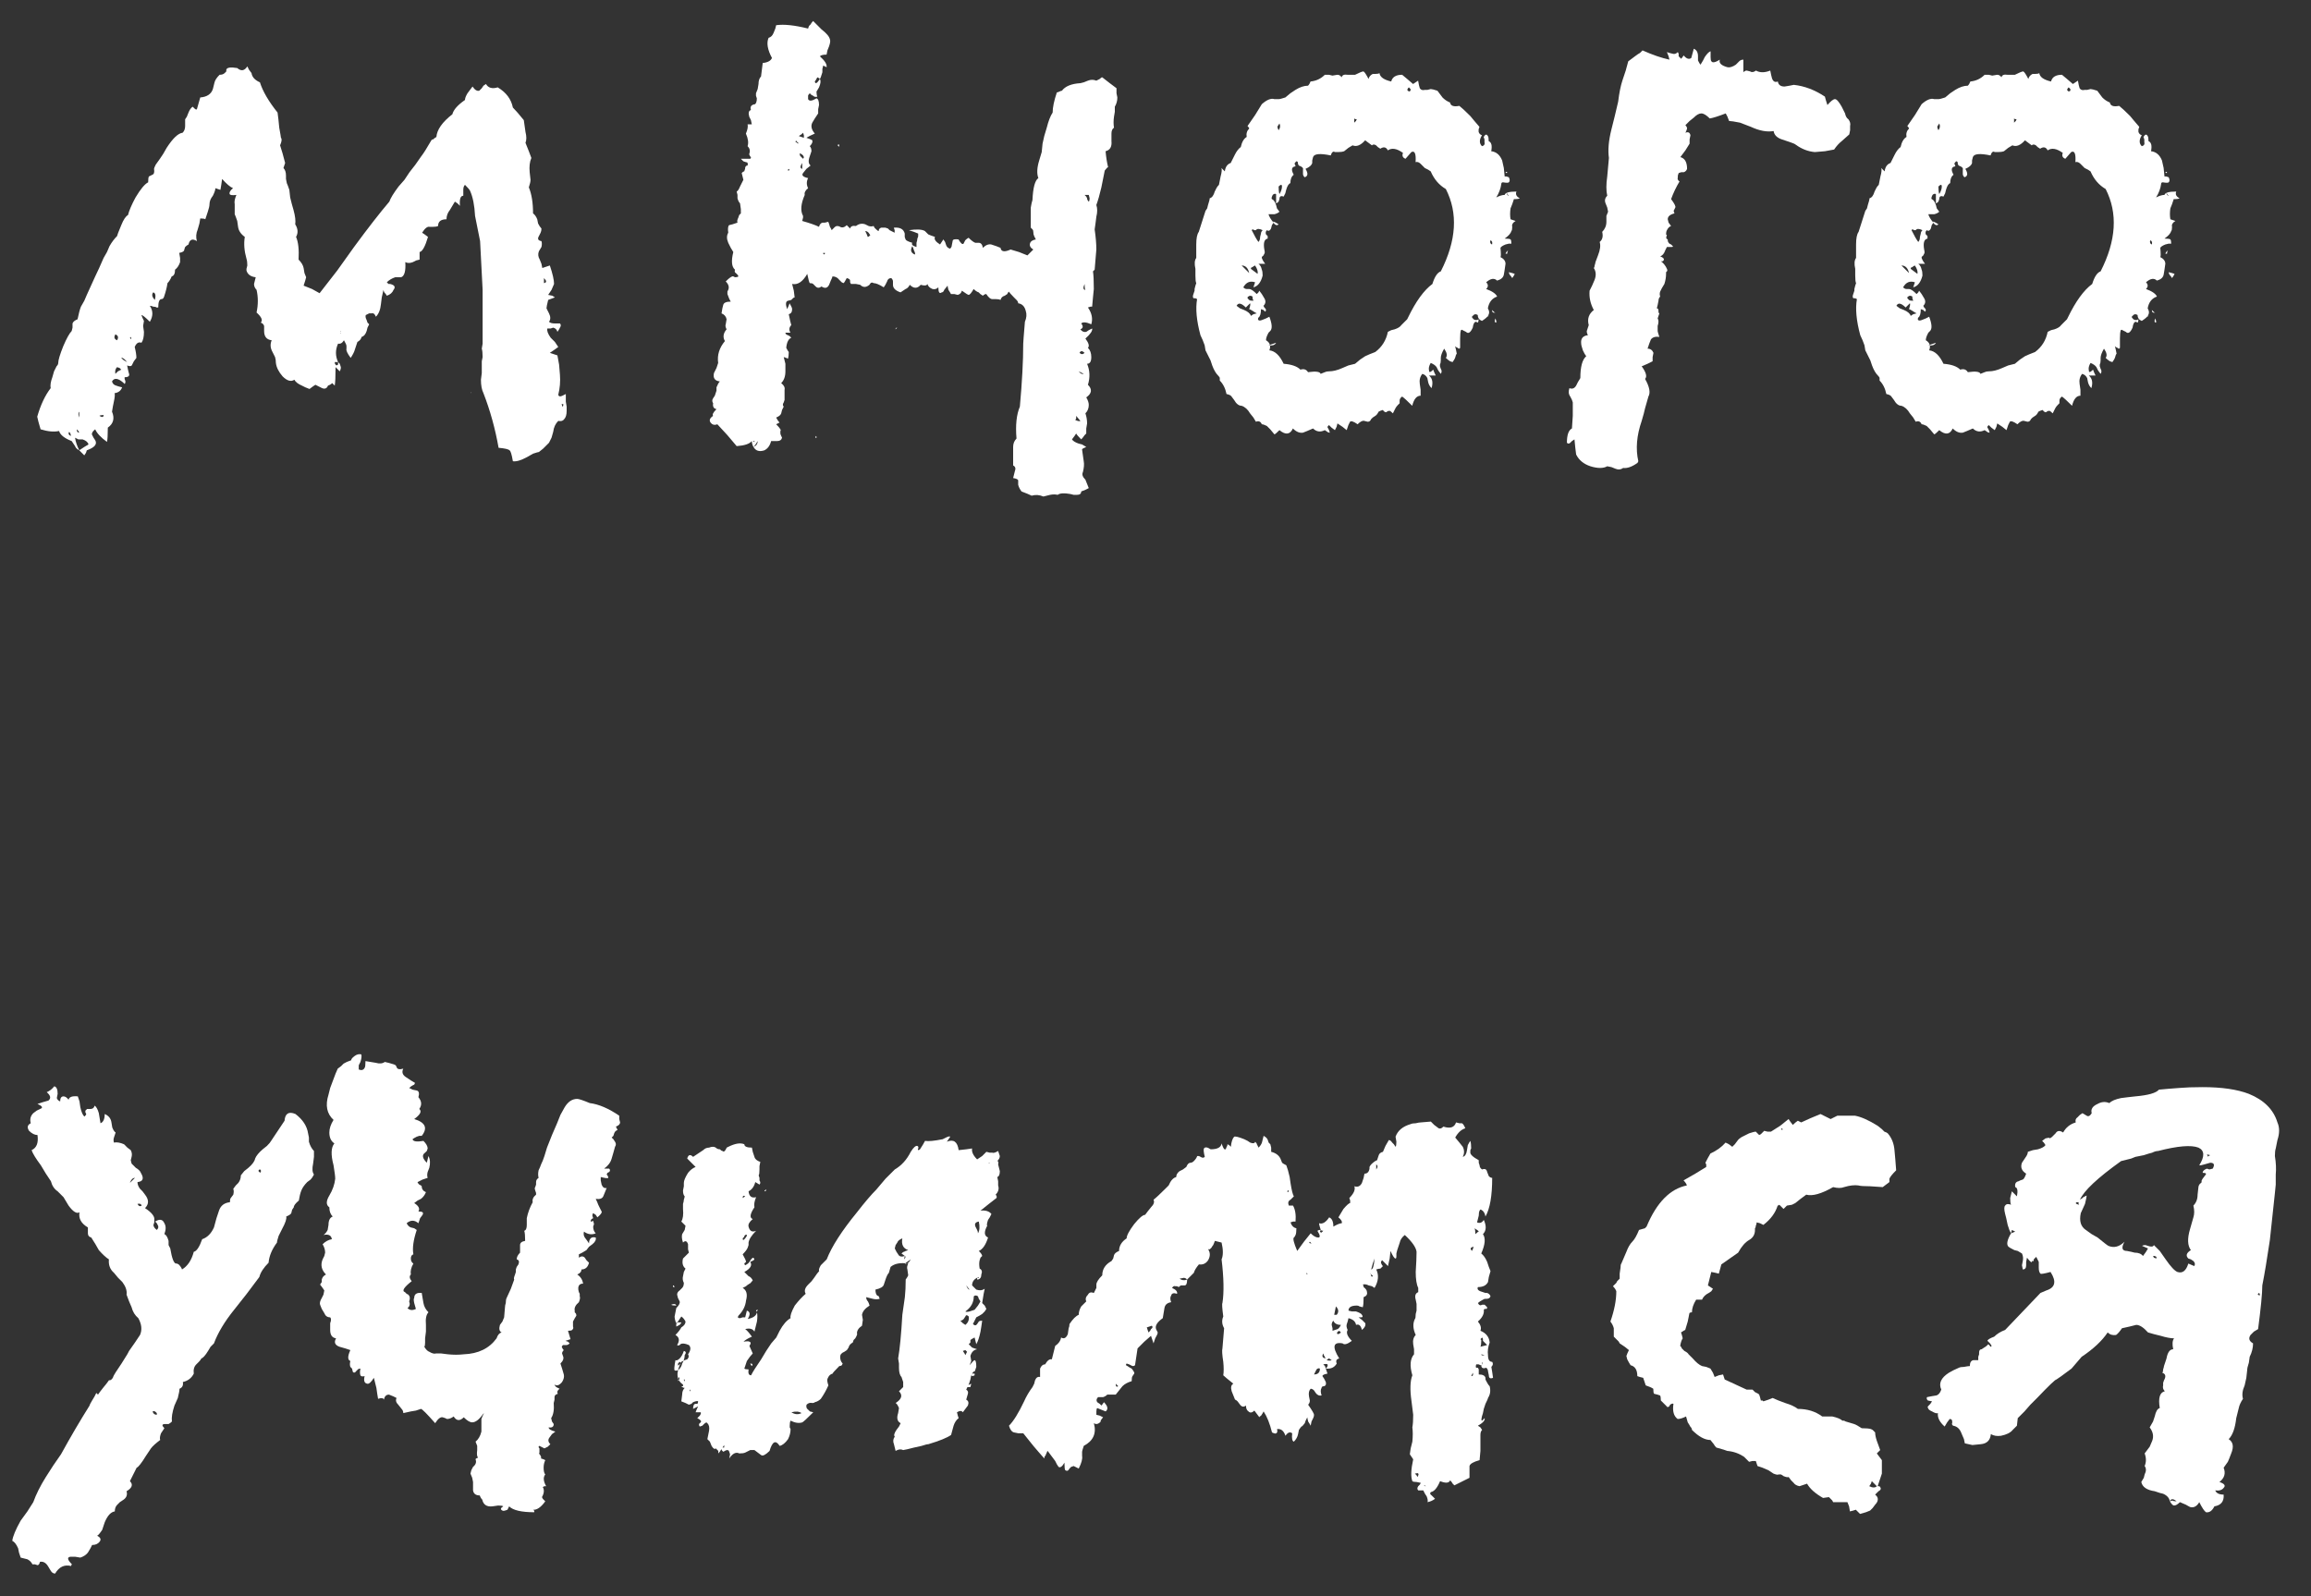 <?xml version="1.0" encoding="UTF-8"?> <svg xmlns="http://www.w3.org/2000/svg" width="55" height="38" viewBox="0 0 55 38" fill="none"><rect x="0" y="0" width="55" height="38" fill="#333333" stroke="none"/> <path d="M49.401 28.64C49.401 28.653 49.427 28.667 49.481 28.68L49.461 28.64L49.481 28.62H49.421L49.401 28.64ZM49.581 28.5L49.661 28.46C49.661 28.487 49.647 28.553 49.621 28.66L49.521 28.88C49.481 29.067 49.521 29.2 49.641 29.28L49.781 29.38L49.921 29.46C50.067 29.58 50.154 29.647 50.181 29.66C50.314 29.713 50.441 29.68 50.561 29.56C50.481 29.706 50.501 29.78 50.621 29.78L50.721 29.8L50.801 29.82C50.894 29.82 50.961 29.847 51.001 29.9C51.054 29.833 51.094 29.773 51.121 29.72L50.981 29.66C50.994 29.647 51.021 29.64 51.061 29.64L51.121 29.66C51.201 29.687 51.247 29.68 51.261 29.64L51.401 29.78L51.541 29.98C51.661 30.153 51.754 30.253 51.821 30.28C51.941 30.32 52.027 30.253 52.081 30.08L52.221 30.14C52.247 30.1 52.241 30.06 52.201 30.02L52.141 29.98L52.081 29.96C52.014 29.893 52.034 29.827 52.141 29.76C52.061 29.653 52.054 29.487 52.121 29.26L52.161 29.12L52.201 28.98C52.227 28.9 52.227 28.807 52.201 28.7C52.267 28.633 52.301 28.547 52.301 28.44L52.321 28.26C52.321 28.247 52.327 28.227 52.341 28.2C52.367 28.173 52.387 28.153 52.401 28.14C52.387 28.127 52.394 28.1 52.421 28.06L52.481 27.98C52.521 27.94 52.501 27.92 52.421 27.92C52.421 27.88 52.454 27.847 52.521 27.82L52.581 27.84L52.661 27.82C52.714 27.727 52.694 27.68 52.601 27.68L52.461 27.72L52.381 27.74H52.341C52.474 27.527 52.467 27.387 52.321 27.32C52.147 27.253 51.827 27.28 51.361 27.4C51.321 27.4 51.274 27.413 51.221 27.44C51.167 27.453 51.101 27.473 51.021 27.5C50.954 27.513 50.887 27.527 50.821 27.54L50.721 27.58L50.641 27.6L50.481 27.64C49.921 28.04 49.594 28.347 49.501 28.56L49.561 28.52L49.581 28.5ZM51.261 29.94L51.321 29.96V29.92L51.281 29.9H51.241L51.261 29.94ZM52.601 27.5L52.521 27.48C52.547 27.507 52.547 27.527 52.521 27.54L52.561 27.52L52.601 27.5ZM53.761 30.78C53.721 30.807 53.727 30.827 53.781 30.84V30.8L53.761 30.78ZM48.001 28.48C48.027 28.347 48.014 28.273 47.961 28.26C47.947 28.18 47.974 28.133 48.041 28.12L48.081 28.1L48.141 28.08C48.167 28.067 48.194 28.02 48.221 27.94C48.114 27.873 48.081 27.787 48.121 27.68L48.201 27.56C48.241 27.507 48.261 27.46 48.261 27.42L48.381 27.38L48.501 27.36C48.594 27.333 48.654 27.3 48.681 27.26L48.641 27.2L48.601 27.16L48.681 27.1L48.781 27.08L48.761 27.1C48.787 27.1 48.814 27.087 48.841 27.06L48.921 26.98C48.961 26.913 49.021 26.907 49.101 26.96C49.167 26.84 49.267 26.76 49.401 26.72C49.387 26.667 49.401 26.627 49.441 26.6L49.501 26.54L49.561 26.5L49.661 26.56C49.701 26.587 49.741 26.567 49.781 26.5C49.754 26.407 49.801 26.333 49.921 26.28C50.014 26.227 50.107 26.22 50.201 26.26C50.254 26.207 50.347 26.167 50.481 26.14L50.641 26.12L50.821 26.1C51.127 26.073 51.314 26.02 51.381 25.94L51.601 25.92L51.861 25.9C52.007 25.887 52.194 25.88 52.421 25.88C52.874 25.88 53.241 25.933 53.521 26.04C53.881 26.187 54.107 26.413 54.201 26.72C54.254 26.84 54.254 26.98 54.201 27.14L54.161 27.34C54.147 27.38 54.141 27.44 54.141 27.52C54.167 27.68 54.174 27.827 54.161 27.96V28.2L54.141 28.4L54.081 28.96L54.021 29.52C53.954 29.973 53.894 30.333 53.841 30.6C53.841 30.787 53.807 31.133 53.741 31.64L53.641 31.7L53.561 31.78C53.507 31.86 53.527 31.927 53.621 31.98C53.621 32.087 53.594 32.193 53.541 32.3L53.521 32.44C53.494 32.52 53.481 32.58 53.481 32.62L53.461 32.8L53.421 32.98C53.367 33.1 53.354 33.207 53.381 33.3C53.327 33.38 53.294 33.453 53.281 33.52L53.221 33.76C53.194 34 53.134 34.167 53.041 34.26C53.147 34.327 53.167 34.44 53.101 34.6C53.061 34.707 53.034 34.773 53.021 34.8L52.921 34.94C52.974 35.073 52.941 35.187 52.821 35.28C52.941 35.32 52.974 35.367 52.921 35.42C52.881 35.473 52.814 35.493 52.721 35.48C52.747 35.547 52.814 35.58 52.921 35.58C52.934 35.74 52.861 35.833 52.701 35.86C52.647 35.967 52.581 36.013 52.501 36C52.461 35.973 52.407 35.893 52.341 35.76C52.287 35.853 52.221 35.893 52.141 35.88C52.127 35.88 52.087 35.86 52.021 35.82L51.881 35.76C51.827 35.813 51.781 35.84 51.741 35.84C51.714 35.84 51.681 35.807 51.641 35.74L51.701 35.72C51.714 35.733 51.747 35.74 51.801 35.74C51.721 35.673 51.667 35.673 51.641 35.74C51.627 35.66 51.574 35.6 51.481 35.56L51.401 35.54L51.281 35.5C51.094 35.473 50.987 35.4 50.961 35.28L51.021 35.18L51.041 35.1C51.081 35.02 51.081 34.953 51.041 34.9C51.081 34.807 51.081 34.707 51.041 34.6L51.161 34.44L51.221 34.3C51.261 34.193 51.241 34.087 51.161 33.98L51.241 33.84L51.281 33.72C51.307 33.6 51.347 33.533 51.401 33.52C51.361 33.28 51.401 33.147 51.521 33.12C51.481 33.08 51.467 33.033 51.481 32.98V32.92L51.501 32.86C51.554 32.767 51.541 32.707 51.461 32.68C51.474 32.667 51.481 32.64 51.481 32.6C51.494 32.56 51.501 32.533 51.501 32.52L51.561 32.34C51.587 32.193 51.641 32.12 51.721 32.12C51.694 32 51.701 31.913 51.741 31.86C51.661 31.86 51.554 31.84 51.421 31.8L51.261 31.76L51.121 31.72C51.014 31.6 50.921 31.54 50.841 31.54L50.681 31.58L50.501 31.62C50.447 31.7 50.401 31.753 50.361 31.78C50.281 31.793 50.214 31.773 50.161 31.72C50.027 31.92 49.821 32.113 49.541 32.3L49.301 32.58C49.087 32.74 48.967 32.827 48.941 32.84C48.914 32.84 48.761 32.987 48.481 33.28L48.321 33.44L48.181 33.6L48.021 33.76L48.001 33.94L47.901 34.04C47.847 34.107 47.754 34.153 47.621 34.18C47.527 34.193 47.447 34.18 47.381 34.14C47.367 34.287 47.287 34.367 47.141 34.38L46.941 34.4L46.761 34.36L46.741 34.26L46.681 34.12C46.641 34.013 46.574 33.953 46.481 33.94C46.454 33.913 46.447 33.893 46.461 33.88V33.84C46.461 33.8 46.441 33.78 46.401 33.78L46.341 33.86L46.281 33.96C46.161 33.853 46.107 33.747 46.121 33.64C46.094 33.653 46.047 33.64 45.981 33.6C45.914 33.573 45.881 33.54 45.881 33.5C45.867 33.5 45.874 33.487 45.901 33.46L45.941 33.42L45.981 33.36L45.881 33.34C45.854 33.313 45.847 33.287 45.861 33.26L45.961 33.24L46.081 33.22C46.134 33.207 46.174 33.16 46.201 33.08C46.134 32.933 46.194 32.8 46.381 32.68C46.447 32.64 46.527 32.6 46.621 32.56C46.647 32.547 46.687 32.54 46.741 32.54C46.807 32.527 46.854 32.52 46.881 32.52C46.881 32.44 46.907 32.393 46.961 32.38H47.081V32.3L47.101 32.24V32.2C47.101 32.147 47.121 32.12 47.161 32.12L47.221 32.08C47.247 32.067 47.274 32.047 47.301 32.02L47.321 32L47.361 32.04C47.361 32.067 47.374 32.067 47.401 32.04L47.361 31.98L47.321 31.94L47.301 31.92C47.301 31.893 47.354 31.86 47.461 31.82C47.527 31.753 47.614 31.7 47.721 31.66L48.561 30.78L48.701 30.72C48.914 30.653 48.947 30.507 48.801 30.28C48.654 30.32 48.574 30.333 48.561 30.32C48.534 30.293 48.521 30.247 48.521 30.18V30.04L48.461 29.92L48.401 29.98V30.02H48.361C48.361 30.073 48.321 30.047 48.241 29.94L48.221 30.04V30.12C48.221 30.187 48.194 30.22 48.141 30.22L48.121 30.12L48.141 30.02C48.154 29.953 48.147 29.893 48.121 29.84L48.021 29.78L47.941 29.76C47.861 29.72 47.814 29.693 47.801 29.68C47.747 29.627 47.767 29.52 47.861 29.36L47.961 29.32L47.881 29.28L47.861 29.36L47.821 29.28L47.781 29.16C47.754 29.027 47.734 28.94 47.721 28.9C47.694 28.793 47.694 28.727 47.721 28.7C47.747 28.66 47.794 28.653 47.861 28.68C47.847 28.653 47.841 28.6 47.841 28.52L47.881 28.36L48.001 28.48Z" fill="white"></path> <path d="M38.407 31.82V31.62C38.394 31.567 38.367 31.513 38.327 31.46C38.42 31.193 38.467 30.953 38.467 30.74C38.454 30.7 38.427 30.66 38.387 30.62L38.467 30.54L38.487 30.5L38.547 30.44V30.32L38.567 30.18C38.567 30.127 38.574 30.093 38.587 30.08L38.647 29.94L38.707 29.8C38.747 29.693 38.794 29.613 38.847 29.56C38.9 29.507 38.954 29.413 39.007 29.28L39.147 29.24L39.187 29.2C39.427 28.627 39.747 28.3 40.147 28.22C40.134 28.18 40.107 28.14 40.067 28.1L40.347 27.94L40.607 27.78V27.72L40.587 27.68C40.627 27.6 40.667 27.527 40.707 27.46C40.854 27.393 40.974 27.307 41.067 27.2L41.147 27.24L41.227 27.3L41.287 27.24L41.347 27.16C41.374 27.12 41.414 27.087 41.467 27.06L41.627 26.98C41.707 26.953 41.76 26.94 41.787 26.94L41.827 26.98L41.867 27.02L41.907 27C41.934 26.973 41.96 26.947 41.987 26.92L42.067 26.94H42.147L42.367 26.8L42.567 26.64L42.607 26.7L42.667 26.78C42.707 26.74 42.747 26.707 42.787 26.68L42.867 26.72L43.087 26.62L43.327 26.52L43.567 26.64L43.647 26.6L43.727 26.56H44.147C44.294 26.587 44.474 26.667 44.687 26.8L44.787 26.88C44.8 26.893 44.82 26.913 44.847 26.94C44.887 26.953 44.914 26.967 44.927 26.98C45.02 27.087 45.074 27.22 45.087 27.38L45.107 27.6L45.127 27.86C45.034 27.953 44.98 28.02 44.967 28.06V28.14L44.807 28.26L44.507 28.24C44.36 28.24 44.267 28.233 44.227 28.22C44.134 28.207 44.02 28.22 43.887 28.26C43.82 28.287 43.734 28.287 43.627 28.26C43.347 28.42 43.134 28.48 42.987 28.44C42.894 28.507 42.807 28.573 42.727 28.64L42.647 28.68L42.527 28.7L42.447 28.78L42.387 28.72L42.347 28.68C42.334 28.693 42.32 28.7 42.307 28.7C42.254 28.873 42.14 29.027 41.967 29.16L41.887 29.12L41.807 29.1C41.807 29.127 41.8 29.153 41.787 29.18C41.787 29.207 41.78 29.227 41.767 29.24V29.28C41.767 29.387 41.72 29.467 41.627 29.52C41.534 29.573 41.447 29.673 41.367 29.82L41.167 29.96L40.967 30.1C40.954 30.14 40.934 30.213 40.907 30.32L40.827 30.3L40.727 30.28L40.707 30.36L40.687 30.44L40.667 30.52L40.647 30.6L40.767 30.68L40.727 30.74L40.667 30.78C40.587 30.82 40.534 30.873 40.507 30.94H40.367C40.3 31.047 40.267 31.147 40.267 31.24C40.24 31.24 40.22 31.247 40.207 31.26L40.167 31.46L40.107 31.66L40.067 31.68L40.007 31.72L40.027 31.78L40.047 31.86C40.02 31.9 40 31.96 39.987 32.04L40.007 32.06L40.027 32.1L40.087 32.16C40.14 32.187 40.174 32.213 40.187 32.24L40.287 32.34C40.367 32.433 40.44 32.493 40.507 32.52L40.607 32.54L40.707 32.58L40.767 32.68L40.807 32.78L40.907 32.74L41.007 32.72L41.047 32.84L41.307 32.96L41.567 33.08H41.707C41.72 33.093 41.74 33.113 41.767 33.14C41.794 33.153 41.82 33.167 41.847 33.18L41.867 33.2L41.887 33.26L41.907 33.34H41.947L41.967 33.36L42.087 33.32L42.187 33.28L42.327 33.34L42.487 33.4C42.62 33.44 42.72 33.487 42.787 33.54C43.014 33.54 43.207 33.6 43.367 33.72H43.607C43.727 33.747 43.807 33.78 43.847 33.82H43.887L43.927 33.84L44.127 33.9C44.167 33.913 44.227 33.947 44.307 34C44.414 34 44.487 34.007 44.527 34.02L44.567 34.04C44.594 34.067 44.614 34.087 44.627 34.1C44.627 34.153 44.64 34.22 44.667 34.3L44.747 34.52L44.667 34.6L44.727 34.68L44.787 34.76V35.08L44.687 35.38H44.727L44.747 35.4C44.774 35.44 44.76 35.473 44.707 35.5L44.667 35.54L44.627 35.58L44.667 35.62L44.687 35.66C44.7 35.713 44.68 35.767 44.627 35.82L44.567 35.9L44.507 35.96L44.407 36L44.267 36.04L44.207 35.98L44.167 35.94L44.107 35.96L44.027 35.98L44.007 35.86L43.967 35.76H43.627L43.607 35.72C43.58 35.693 43.554 35.667 43.527 35.64L43.387 35.66C43.2 35.553 43.074 35.44 43.007 35.32L42.827 35.38C42.76 35.367 42.714 35.34 42.687 35.3L42.627 35.24L42.567 35.16C42.554 35.173 42.514 35.167 42.447 35.14L42.387 35.1H42.327C42.314 35.113 42.274 35.107 42.207 35.08L42.087 35L41.947 34.94L41.827 34.9L41.787 34.78H41.707L41.627 34.8L41.507 34.68C41.387 34.6 41.254 34.553 41.107 34.54C41.08 34.527 40.994 34.5 40.847 34.46C40.82 34.433 40.8 34.407 40.787 34.38L40.707 34.28C40.574 34.28 40.427 34.2 40.267 34.04C40.267 34.013 40.254 33.987 40.227 33.96C40.214 33.933 40.194 33.9 40.167 33.86C40.154 33.807 40.14 33.76 40.127 33.72C40.047 33.76 39.98 33.78 39.927 33.78C39.834 33.713 39.8 33.593 39.827 33.42C39.814 33.407 39.787 33.413 39.747 33.44L39.727 33.48L39.687 33.5L39.527 33.34C39.527 33.273 39.52 33.233 39.507 33.22L39.447 33.2L39.367 33.18C39.354 33.167 39.347 33.127 39.347 33.06C39.307 33.033 39.247 33.007 39.167 32.98L39.107 32.8L39.027 32.78L38.967 32.76C38.967 32.613 38.914 32.527 38.807 32.5C38.78 32.46 38.754 32.413 38.727 32.36L38.707 32.28C38.72 32.24 38.74 32.193 38.767 32.14L38.667 32.06L38.547 31.98L38.527 31.94L38.487 31.9L38.407 31.82ZM44.547 35.26L44.527 35.32L44.487 35.38C44.567 35.42 44.627 35.42 44.667 35.38L44.547 35.26ZM42.387 26.86L42.407 26.9C42.42 26.9 42.427 26.893 42.427 26.88C42.414 26.867 42.4 26.86 42.387 26.86Z" fill="white"></path> <path d="M24.353 34.12H24.233L24.133 34.1C24.08 34.087 24.04 34.033 24.013 33.94C24.12 33.834 24.24 33.64 24.373 33.36C24.426 33.24 24.493 33.127 24.573 33.02L24.613 32.94L24.633 32.86C24.66 32.794 24.7 32.767 24.753 32.78V32.58C24.78 32.514 24.82 32.48 24.873 32.48C24.926 32.387 24.98 32.347 25.033 32.36L25.113 32.04C25.193 31.987 25.24 31.92 25.253 31.84C25.32 31.88 25.373 31.854 25.413 31.76L25.433 31.62C25.446 31.593 25.453 31.56 25.453 31.52C25.533 31.4 25.606 31.327 25.673 31.3C25.673 31.233 25.693 31.167 25.733 31.1L25.793 31.04L25.853 30.98C25.826 30.927 25.84 30.873 25.893 30.82C25.92 30.767 25.966 30.753 26.033 30.78L26.093 30.66V30.58C26.093 30.527 26.14 30.453 26.233 30.36C26.233 30.213 26.306 30.1 26.453 30.02L26.493 29.96L26.513 29.88C26.526 29.84 26.566 29.807 26.633 29.78C26.633 29.66 26.693 29.56 26.813 29.48C26.813 29.413 26.873 29.3 26.993 29.14C27.113 28.994 27.2 28.92 27.253 28.92L27.313 28.84L27.393 28.74C27.46 28.674 27.48 28.613 27.453 28.56C27.506 28.52 27.6 28.433 27.733 28.3L27.813 28.22L27.853 28.14C27.893 28.073 27.94 28.034 27.993 28.02C27.993 27.967 28.02 27.92 28.073 27.88L28.153 27.84L28.233 27.78C28.26 27.713 28.293 27.68 28.333 27.68C28.36 27.68 28.386 27.667 28.413 27.64C28.453 27.6 28.48 27.56 28.493 27.52H28.533L28.573 27.54C28.613 27.567 28.646 27.567 28.673 27.54C28.646 27.433 28.64 27.367 28.653 27.34C28.68 27.3 28.733 27.307 28.813 27.36C28.973 27.36 29.06 27.314 29.073 27.22C29.126 27.38 29.166 27.407 29.193 27.3C29.206 27.287 29.213 27.267 29.213 27.24L29.253 27.26L29.293 27.3C29.306 27.18 29.333 27.1 29.373 27.06C29.4 27.047 29.48 27.067 29.613 27.12L29.693 27.16L29.753 27.2C29.82 27.227 29.86 27.22 29.873 27.18C29.9 27.207 29.913 27.227 29.913 27.24L29.933 27.28L29.953 27.32C29.993 27.28 30.02 27.24 30.033 27.2L30.053 27.12L30.073 27.04C30.126 27.067 30.16 27.1 30.173 27.14L30.193 27.2L30.233 27.24L30.253 27.32V27.42C30.36 27.447 30.433 27.5 30.473 27.58L30.513 27.68C30.526 27.694 30.56 27.713 30.613 27.74L30.633 27.8L30.653 27.86L30.693 28.02L30.713 28.16C30.74 28.334 30.766 28.44 30.793 28.48L30.753 28.52L30.713 28.56C30.66 28.587 30.646 28.634 30.673 28.7H30.773C30.826 28.794 30.846 28.92 30.833 29.08H30.773L30.713 29.1C30.74 29.18 30.786 29.227 30.853 29.24C30.853 29.32 30.846 29.373 30.833 29.4L30.813 29.44L30.793 29.46C30.766 29.487 30.793 29.593 30.873 29.78L31.033 29.56L31.193 29.36C31.26 29.427 31.32 29.46 31.373 29.46C31.426 29.46 31.42 29.407 31.353 29.3L31.393 29.28H31.433C31.406 29.2 31.393 29.147 31.393 29.12C31.473 29.147 31.553 29.1 31.633 28.98C31.7 29.007 31.733 29.08 31.733 29.2C31.826 29.147 31.893 29.12 31.933 29.12C31.946 29.08 31.92 29.034 31.853 28.98L31.913 28.88L31.973 28.78C32.053 28.687 32.106 28.64 32.133 28.64V28.58L32.113 28.52C32.22 28.413 32.26 28.32 32.233 28.24C32.313 28.267 32.373 28.24 32.413 28.16L32.453 28.04L32.473 27.94C32.54 27.94 32.58 27.9 32.593 27.82C32.593 27.807 32.593 27.794 32.593 27.78C32.606 27.753 32.62 27.733 32.633 27.72C32.686 27.667 32.733 27.634 32.773 27.62L32.793 27.56L32.813 27.5C32.826 27.46 32.86 27.433 32.913 27.42L32.973 27.28L33.053 27.14C33.08 27.14 33.106 27.16 33.133 27.2L33.173 27.24L33.213 27.3C33.226 27.287 33.233 27.247 33.233 27.18L33.213 27.06C33.266 26.913 33.386 26.814 33.573 26.76C33.6 26.747 33.64 26.74 33.693 26.74C33.746 26.727 33.786 26.72 33.813 26.72L34.053 26.7L34.133 26.78L34.213 26.84C34.253 26.88 34.3 26.873 34.353 26.82C34.513 26.873 34.613 26.84 34.653 26.72L34.733 26.74H34.793C34.82 26.753 34.846 26.794 34.873 26.86C34.78 26.887 34.7 26.96 34.633 27.08L34.733 27.2L34.813 27.3C34.853 27.38 34.853 27.46 34.813 27.54C34.866 27.527 34.9 27.474 34.913 27.38L34.933 27.26C34.96 27.207 34.98 27.174 34.993 27.16C35.006 27.2 35.013 27.26 35.013 27.34L34.993 27.38V27.42C34.98 27.474 35.046 27.54 35.193 27.62V27.68L35.213 27.74C35.213 27.78 35.233 27.814 35.273 27.84C35.34 27.814 35.38 27.834 35.393 27.9L35.433 28C35.46 28.027 35.486 28.04 35.513 28.04C35.513 28.467 35.46 28.773 35.353 28.96C35.34 28.88 35.306 28.827 35.253 28.8C35.24 28.787 35.226 28.794 35.213 28.82C35.2 28.847 35.193 28.887 35.193 28.94L35.153 29.1C35.22 29.127 35.273 29.107 35.313 29.04C35.38 29.187 35.373 29.3 35.293 29.38C35.36 29.474 35.346 29.627 35.253 29.84C35.306 29.88 35.353 29.947 35.393 30.04L35.433 30.16L35.473 30.26L35.433 30.4L35.413 30.52C35.373 30.6 35.293 30.64 35.173 30.64C35.146 30.694 35.186 30.733 35.293 30.76L35.353 30.78H35.393C35.433 30.794 35.46 30.82 35.473 30.86C35.46 30.9 35.426 30.92 35.373 30.92H35.333L35.293 30.94C35.24 30.967 35.2 30.994 35.173 31.02C35.2 31.073 35.233 31.087 35.273 31.06H35.333L35.393 31.12C35.393 31.147 35.386 31.16 35.373 31.16H35.333L35.313 31.18C35.326 31.273 35.28 31.367 35.173 31.46C35.24 31.54 35.26 31.613 35.233 31.68C35.366 31.733 35.44 31.827 35.453 31.96C35.413 32.067 35.4 32.167 35.413 32.26C35.413 32.367 35.446 32.42 35.513 32.42C35.54 32.46 35.533 32.5 35.493 32.54L35.513 32.66L35.533 32.8C35.466 32.827 35.433 32.807 35.433 32.74L35.413 32.64C35.413 32.614 35.4 32.587 35.373 32.56C35.293 32.587 35.253 32.567 35.253 32.5C35.293 32.474 35.3 32.447 35.273 32.42C35.286 32.474 35.273 32.5 35.233 32.5L35.193 32.48H35.133C35.12 32.52 35.12 32.547 35.133 32.56H35.173L35.193 32.6V32.72C35.286 32.72 35.34 32.747 35.353 32.8V32.84L35.373 32.88C35.4 32.934 35.426 32.974 35.453 33C35.48 33.107 35.466 33.2 35.413 33.28C35.413 33.294 35.393 33.34 35.353 33.42L35.313 33.54L35.293 33.64C35.253 33.76 35.246 33.82 35.273 33.82C35.273 33.82 35.293 33.8 35.333 33.76C35.346 33.813 35.293 33.873 35.173 33.94L35.233 33.98L35.273 34.04C35.246 34.067 35.233 34.107 35.233 34.16V34.54L35.213 34.76C35.066 34.8 34.986 34.847 34.973 34.9V35.18L34.613 35.36L34.573 35.32C34.56 35.294 34.54 35.267 34.513 35.24C34.486 35.307 34.406 35.313 34.273 35.26C34.206 35.42 34.133 35.507 34.053 35.52C34.026 35.547 34.033 35.574 34.073 35.6L34.113 35.64L34.153 35.68C34.1 35.72 34.04 35.747 33.973 35.76C33.986 35.733 33.98 35.687 33.953 35.62L33.913 35.56L33.873 35.48H33.753C33.726 35.453 33.726 35.42 33.753 35.38L33.793 35.34L33.813 35.3L33.713 35.28C33.66 35.28 33.626 35.273 33.613 35.26C33.573 35.154 33.58 34.98 33.633 34.74L33.553 34.62L33.573 34.48L33.613 34.32C33.626 34.187 33.626 34.074 33.613 33.98C33.626 33.913 33.633 33.813 33.633 33.68L33.593 33.36C33.553 33.08 33.56 32.873 33.613 32.74C33.546 32.514 33.56 32.347 33.653 32.24V32.12L33.633 32C33.62 31.907 33.64 31.834 33.693 31.78C33.626 31.634 33.62 31.507 33.673 31.4C33.686 31.387 33.693 31.347 33.693 31.28L33.713 31.2V31.04L33.693 30.94C33.666 30.847 33.686 30.787 33.753 30.76V30.66C33.713 30.58 33.693 30.453 33.693 30.28C33.706 30.08 33.713 29.92 33.713 29.8C33.7 29.694 33.606 29.56 33.433 29.4C33.366 29.453 33.326 29.514 33.313 29.58L33.253 29.76L33.233 29.84V29.9C33.233 29.94 33.226 29.96 33.213 29.96C33.186 29.96 33.146 29.9 33.093 29.78L33.073 29.96L33.033 30.14L32.893 30C32.866 30.027 32.86 30.053 32.873 30.08L32.893 30.12L32.913 30.14L32.853 30.2C32.826 30.2 32.793 30.207 32.753 30.22C32.82 30.354 32.806 30.5 32.713 30.66L32.653 30.62L32.573 30.6C32.52 30.573 32.473 30.567 32.433 30.58C32.446 30.593 32.453 30.613 32.453 30.64C32.506 30.68 32.533 30.72 32.533 30.76C32.546 30.814 32.52 30.854 32.453 30.88C32.453 31 32.446 31.08 32.433 31.12L32.353 31.1C32.34 31.087 32.32 31.08 32.293 31.08C32.16 31.08 32.093 31.12 32.093 31.2L32.173 31.22H32.273C32.353 31.247 32.4 31.273 32.413 31.3C32.44 31.34 32.433 31.36 32.393 31.36H32.333L32.413 31.42L32.493 31.5C32.506 31.553 32.48 31.607 32.413 31.66C32.386 31.553 32.34 31.514 32.273 31.54C32.26 31.46 32.2 31.407 32.093 31.38L32.073 31.46L32.053 31.52C32.04 31.56 32.046 31.607 32.073 31.66C32.033 31.727 32.066 31.814 32.173 31.92C32.066 32 31.993 32.02 31.953 31.98C31.726 31.94 31.7 32.06 31.873 32.34C31.806 32.353 31.786 32.394 31.813 32.46C31.76 32.553 31.673 32.593 31.553 32.58L31.593 32.7C31.513 32.714 31.473 32.733 31.473 32.76L31.513 32.82L31.553 32.9C31.566 32.953 31.553 32.987 31.513 33C31.473 33 31.453 33.014 31.453 33.04C31.426 33.08 31.426 33.14 31.453 33.22C31.4 33.233 31.353 33.214 31.313 33.16L31.273 33.1C31.246 33.074 31.22 33.06 31.193 33.06C31.153 33.1 31.14 33.16 31.153 33.24L31.173 33.34C31.173 33.38 31.16 33.413 31.133 33.44C31.226 33.574 31.273 33.654 31.273 33.68C31.273 33.707 31.266 33.733 31.253 33.76L31.213 33.84L31.193 33.94C31.18 33.913 31.16 33.88 31.133 33.84C31.12 33.787 31.113 33.754 31.113 33.74L31.073 33.82L31.053 33.88C31.013 33.934 30.986 33.96 30.973 33.96C30.96 33.974 30.94 34 30.913 34.04L30.893 34.14C30.88 34.207 30.846 34.267 30.793 34.32C30.753 34.307 30.74 34.24 30.753 34.12C30.7 34.08 30.646 34.1 30.593 34.18C30.553 34.06 30.486 34.007 30.393 34.02C30.406 34.074 30.4 34.107 30.373 34.12C30.36 34.133 30.326 34.127 30.273 34.1C30.22 33.887 30.153 33.72 30.073 33.6C30.06 33.627 30.04 33.66 30.013 33.7C29.986 33.714 29.973 33.727 29.973 33.74L29.913 33.66L29.853 33.58C29.8 33.633 29.753 33.64 29.713 33.6C29.673 33.574 29.653 33.527 29.653 33.46C29.6 33.5 29.553 33.493 29.513 33.44L29.453 33.36C29.426 33.334 29.406 33.32 29.393 33.32L29.353 33.22L29.313 33.12C29.286 33.027 29.3 32.967 29.353 32.94C29.22 32.834 29.14 32.767 29.113 32.74C29.126 32.66 29.126 32.553 29.113 32.42C29.086 32.247 29.08 32.14 29.093 32.1L29.133 31.62C29.08 31.527 29.073 31.433 29.113 31.34C29.086 31.14 29.08 31.034 29.093 31.02C29.133 30.767 29.126 30.42 29.073 29.98C29.113 29.887 29.113 29.753 29.073 29.58L28.913 29.54C28.9 29.58 28.886 29.613 28.873 29.64C28.86 29.654 28.846 29.674 28.833 29.7C28.82 29.713 28.806 29.727 28.793 29.74C28.78 29.74 28.766 29.74 28.753 29.74C28.806 29.82 28.806 29.907 28.753 30C28.7 30.08 28.626 30.113 28.533 30.1C28.466 30.18 28.426 30.247 28.413 30.3L28.373 30.34L28.333 30.38L28.253 30.46C28.253 30.553 28.233 30.6 28.193 30.6H28.113C28.1 30.6 28.08 30.613 28.053 30.64L28.013 30.62H27.973C27.946 30.607 27.92 30.62 27.893 30.66C27.986 30.7 28.026 30.747 28.013 30.8C27.933 30.773 27.886 30.787 27.873 30.84C27.846 30.88 27.846 30.933 27.873 31C27.78 31.014 27.726 31.06 27.713 31.14L27.693 31.26L27.673 31.38C27.54 31.474 27.486 31.56 27.513 31.64L27.533 31.68L27.553 31.72C27.553 31.747 27.533 31.794 27.493 31.86L27.453 31.98L27.393 31.8L27.233 31.94L27.073 32.1C27.06 32.18 27.04 32.313 27.013 32.5C26.986 32.527 26.953 32.527 26.913 32.5L26.873 32.48L26.813 32.46C26.786 32.487 26.793 32.507 26.833 32.52L26.893 32.56L26.933 32.58C26.986 32.647 27.006 32.687 26.993 32.7L26.953 32.76C26.94 32.773 26.933 32.813 26.933 32.88C26.84 32.907 26.766 32.947 26.713 33L26.633 33.1L26.553 33.2H26.353C26.326 33.227 26.293 33.247 26.253 33.26H26.133C26.093 33.3 26.086 33.34 26.113 33.38L26.173 33.42L26.213 33.46C26.226 33.447 26.246 33.42 26.273 33.38C26.366 33.474 26.38 33.547 26.313 33.6L26.213 33.56L26.113 33.52C26.1 33.533 26.093 33.56 26.093 33.6V33.68L26.173 33.7L26.253 33.74C26.24 33.754 26.22 33.78 26.193 33.82C26.206 33.834 26.193 33.853 26.153 33.88C26.113 33.907 26.073 33.907 26.033 33.88C26.1 34.12 26.02 34.3 25.793 34.42C25.766 34.5 25.753 34.547 25.753 34.56V34.66C25.766 34.727 25.74 34.827 25.673 34.96L25.553 34.9L25.493 34.92L25.453 34.96C25.426 35.014 25.393 35.027 25.353 35C25.34 34.987 25.333 34.927 25.333 34.82C25.28 34.913 25.233 34.947 25.193 34.92L25.153 34.86L25.113 34.78L24.933 34.54C24.92 34.553 24.913 34.567 24.913 34.58L24.893 34.62C24.893 34.633 24.886 34.647 24.873 34.66C24.86 34.673 24.853 34.694 24.853 34.72L24.713 34.56L24.593 34.42L24.353 34.12ZM31.693 31.54L31.713 31.62V31.68L31.773 31.66L31.833 31.64C31.86 31.627 31.886 31.593 31.913 31.54C31.82 31.54 31.76 31.507 31.733 31.44C31.706 31.467 31.693 31.5 31.693 31.54ZM31.273 32.72C31.366 32.72 31.413 32.673 31.413 32.58C31.386 32.567 31.36 32.574 31.333 32.6C31.32 32.627 31.3 32.667 31.273 32.72ZM35.233 31.88L35.253 31.9V31.92C35.253 31.987 35.246 32.033 35.233 32.06L35.393 32.02L35.293 31.92V31.88C35.293 31.867 35.286 31.854 35.273 31.84L35.233 31.88ZM31.753 31.3H31.813C31.866 31.233 31.86 31.167 31.793 31.1C31.766 31.233 31.753 31.3 31.753 31.3ZM32.713 29.96C32.686 30.027 32.66 30.113 32.633 30.22C32.673 30.22 32.7 30.134 32.713 29.96ZM27.293 31.6L27.313 31.66L27.333 31.72L27.373 31.68L27.393 31.64C27.433 31.613 27.44 31.587 27.413 31.56L27.293 31.6ZM31.493 32.48L31.533 32.52L31.553 32.58C31.593 32.54 31.606 32.507 31.593 32.48C31.58 32.467 31.546 32.467 31.493 32.48ZM28.173 30.42L28.073 30.44C28.126 30.48 28.186 30.487 28.253 30.46C28.226 30.433 28.2 30.42 28.173 30.42ZM31.433 29.28L31.413 29.32L31.433 29.34H31.453L31.493 29.3C31.466 29.3 31.446 29.294 31.433 29.28ZM35.093 29.24C35.106 29.267 35.113 29.314 35.113 29.38C35.153 29.34 35.18 29.32 35.193 29.32C35.193 29.307 35.16 29.28 35.093 29.24ZM31.693 32.38L31.633 32.34C31.62 32.34 31.6 32.353 31.573 32.38C31.626 32.394 31.666 32.394 31.693 32.38ZM31.553 32.34C31.54 32.327 31.533 32.32 31.533 32.32C31.533 32.294 31.526 32.28 31.513 32.28L31.493 32.22C31.453 32.287 31.473 32.327 31.553 32.34ZM31.833 31.76C31.86 31.76 31.886 31.747 31.913 31.72L31.873 31.68C31.82 31.707 31.806 31.733 31.833 31.76ZM32.753 27.72V27.84C32.793 27.787 32.793 27.747 32.753 27.72ZM33.673 35.08L33.713 35.12L33.733 35.16C33.76 35.12 33.766 35.093 33.753 35.08C33.753 35.067 33.726 35.067 33.673 35.08ZM35.033 29.78C35.033 29.767 35.04 29.753 35.053 29.74C35.053 29.727 35.06 29.707 35.073 29.68C34.993 29.694 34.98 29.727 35.033 29.78ZM35.053 32.68L35.013 32.76C35.053 32.76 35.066 32.733 35.053 32.68ZM35.333 32.26C35.28 32.247 35.253 32.24 35.253 32.24C35.253 32.267 35.28 32.273 35.333 32.26ZM31.213 29.6L31.173 29.56C31.146 29.587 31.16 29.6 31.213 29.6ZM32.653 30.36L32.633 30.34L32.613 30.3C32.626 30.34 32.633 30.367 32.633 30.38C32.646 30.393 32.66 30.393 32.673 30.38C32.673 30.367 32.666 30.36 32.653 30.36ZM26.613 33L26.553 32.94C26.553 33.007 26.573 33.027 26.613 33ZM30.653 28.34L30.633 28.36L30.653 28.38C30.68 28.354 30.68 28.34 30.653 28.34ZM31.113 30.34V30.32L31.093 30.3C31.093 30.327 31.1 30.34 31.113 30.34ZM33.933 35.38C33.92 35.367 33.906 35.36 33.893 35.36C33.893 35.373 33.906 35.38 33.933 35.38Z" fill="white"></path> <path d="M16.555 27.78L16.355 27.58C16.381 27.487 16.428 27.473 16.495 27.54L16.615 27.46L16.735 27.38C16.775 27.34 16.821 27.32 16.875 27.32C16.941 27.293 16.995 27.293 17.035 27.32C17.061 27.347 17.095 27.36 17.135 27.36L17.155 27.38C17.168 27.393 17.181 27.4 17.195 27.4C17.221 27.427 17.248 27.413 17.275 27.36L17.295 27.32L17.335 27.3C17.495 27.22 17.621 27.2 17.715 27.24C17.715 27.293 17.775 27.32 17.895 27.32L17.915 27.42L17.955 27.54C17.968 27.593 18.015 27.633 18.095 27.66L18.075 27.76V27.84C18.075 27.92 18.068 27.967 18.055 27.98L18.075 28.04V28.1C18.101 28.14 18.101 28.173 18.075 28.2L17.975 28.14C17.948 28.247 17.895 28.32 17.815 28.36C17.828 28.48 17.888 28.527 17.995 28.5C17.955 28.593 17.941 28.673 17.955 28.74C17.848 28.9 17.835 28.993 17.915 29.02C17.835 29.087 17.801 29.147 17.815 29.2C17.841 29.307 17.901 29.34 17.995 29.3C17.888 29.407 17.828 29.5 17.815 29.58V29.64L17.795 29.7C17.781 29.74 17.741 29.793 17.675 29.86C17.728 29.953 17.755 30.013 17.755 30.04L17.735 30.06C17.708 30.073 17.708 30.093 17.735 30.12C17.788 30.093 17.821 30.067 17.835 30.04L17.875 29.98L17.915 29.94C17.981 29.967 17.961 30 17.855 30.04C17.908 30.12 17.861 30.2 17.715 30.28L17.775 30.34L17.815 30.38C17.855 30.393 17.888 30.427 17.915 30.48C17.875 30.533 17.848 30.56 17.835 30.56L17.775 30.6L17.755 30.62L17.675 30.66C17.768 30.713 17.795 30.813 17.755 30.96C17.741 31.093 17.681 31.213 17.575 31.32C17.548 31.36 17.561 31.38 17.615 31.38L17.675 31.36H17.735L17.775 31.2C17.855 31.227 17.861 31.293 17.795 31.4C17.928 31.373 18.001 31.32 18.015 31.24C18.028 31.293 18.028 31.367 18.015 31.46L17.955 31.7C17.915 31.633 17.841 31.613 17.735 31.64C17.775 31.667 17.828 31.727 17.895 31.82C17.801 31.86 17.735 31.9 17.695 31.94C17.775 31.927 17.821 31.927 17.835 31.94C17.875 31.953 17.875 31.987 17.835 32.04L17.915 32.22C17.875 32.26 17.828 32.32 17.775 32.4L17.715 32.58C17.728 32.593 17.761 32.6 17.815 32.6C17.801 32.693 17.821 32.74 17.875 32.74C17.915 32.66 17.995 32.533 18.115 32.36L18.235 32.16L18.355 31.98L18.475 31.84L18.555 31.68C18.635 31.533 18.721 31.433 18.815 31.38C18.801 31.327 18.835 31.227 18.915 31.08C19.008 30.96 19.095 30.867 19.175 30.8C19.135 30.733 19.155 30.66 19.235 30.58L19.315 30.5L19.375 30.42C19.428 30.34 19.468 30.287 19.495 30.26C19.481 30.233 19.495 30.187 19.535 30.12L19.615 30.04L19.675 29.98C19.795 29.673 20.035 29.3 20.395 28.86C20.581 28.62 20.735 28.44 20.855 28.32L21.075 28.06L21.295 27.84C21.455 27.747 21.581 27.607 21.675 27.42C21.741 27.313 21.795 27.267 21.835 27.28L21.855 27.3V27.34C21.841 27.353 21.841 27.367 21.855 27.38C21.868 27.38 21.881 27.373 21.895 27.36C21.948 27.28 21.988 27.213 22.015 27.16C22.095 27.173 22.235 27.16 22.435 27.12L22.475 27.1L22.515 27.08C22.568 27.053 22.601 27.047 22.615 27.06L22.575 27.12L22.535 27.18C22.695 27.113 22.788 27.18 22.815 27.38L22.995 27.36L23.135 27.34C23.121 27.42 23.161 27.507 23.255 27.6L23.375 27.52L23.475 27.42L23.555 27.44H23.615C23.641 27.453 23.688 27.44 23.755 27.4L23.795 27.52C23.795 27.56 23.775 27.6 23.735 27.64C23.761 27.64 23.768 27.667 23.755 27.72L23.775 27.8L23.795 27.88C23.795 27.96 23.775 28.007 23.735 28.02L23.755 28.12V28.22C23.781 28.3 23.761 28.373 23.695 28.44C23.721 28.467 23.728 28.493 23.715 28.52L23.535 28.66L23.435 28.74L23.335 28.82C23.455 28.807 23.541 28.833 23.595 28.9L23.555 28.98L23.515 29.04C23.488 29.12 23.481 29.167 23.495 29.18C23.415 29.327 23.421 29.42 23.515 29.46C23.461 29.633 23.388 29.74 23.295 29.78C23.348 29.833 23.375 29.873 23.375 29.9L23.335 29.94L23.315 30C23.301 30.053 23.301 30.12 23.315 30.2C23.368 30.227 23.381 30.273 23.355 30.34C23.355 30.407 23.328 30.447 23.275 30.46C23.261 30.473 23.255 30.46 23.255 30.42H23.295V30.4C23.188 30.44 23.135 30.507 23.135 30.6L23.195 30.66L23.235 30.7C23.315 30.727 23.381 30.72 23.435 30.68C23.421 30.733 23.401 30.847 23.375 31.02L23.435 31.08L23.475 31.16L23.435 31.22L23.375 31.28C23.335 31.307 23.288 31.333 23.235 31.36L23.155 31.52C23.195 31.56 23.228 31.56 23.255 31.52L23.295 31.46C23.308 31.447 23.335 31.44 23.375 31.44L23.355 31.58L23.335 31.7C23.308 31.833 23.275 31.933 23.235 32L23.195 31.84C23.141 31.867 23.108 31.887 23.095 31.9V31.96L23.055 32L23.135 32.08L23.195 32.1L23.255 32.12C23.175 32.133 23.121 32.187 23.095 32.28L23.115 32.4L23.075 32.5C23.141 32.42 23.181 32.38 23.195 32.38C23.221 32.38 23.235 32.433 23.235 32.54L23.195 32.66V32.74C23.168 32.753 23.148 32.76 23.135 32.76C23.121 32.747 23.121 32.727 23.135 32.7H23.195V32.64C23.141 32.667 23.108 32.733 23.095 32.84L23.055 32.96C23.028 33.013 23.008 33.053 22.995 33.08C23.035 33.107 23.048 33.14 23.035 33.18L22.995 33.32C23.048 33.347 23.061 33.393 23.035 33.46L22.975 33.54L22.915 33.62C22.888 33.58 22.841 33.58 22.775 33.62L22.795 33.7L22.815 33.76C22.761 33.8 22.721 33.86 22.695 33.94L22.635 34.16C22.541 34.227 22.361 34.3 22.095 34.38C22.068 34.38 22.015 34.393 21.935 34.42C21.868 34.433 21.808 34.447 21.755 34.46L21.595 34.5L21.495 34.52C21.441 34.493 21.381 34.5 21.315 34.54L21.295 34.46L21.275 34.38C21.248 34.313 21.255 34.253 21.295 34.2C21.268 34.173 21.281 34.12 21.335 34.04L21.395 33.96L21.435 33.88C21.355 33.84 21.335 33.76 21.375 33.64L21.395 33.52C21.368 33.453 21.341 33.413 21.315 33.4C21.461 33.307 21.488 33.213 21.395 33.12L21.455 33.06L21.495 33.02V32.9L21.455 32.78C21.415 32.74 21.395 32.667 21.395 32.56V32.46L21.375 32.34C21.415 32.113 21.448 31.767 21.475 31.3L21.535 30.88C21.548 30.76 21.555 30.62 21.555 30.46L21.595 30.4L21.615 30.36L21.595 30.22C21.581 30.18 21.588 30.133 21.615 30.08C21.428 30.053 21.288 30.08 21.195 30.16L21.155 30.3C21.128 30.327 21.101 30.38 21.075 30.46L21.035 30.58C21.021 30.633 20.955 30.673 20.835 30.7C20.835 30.767 20.848 30.813 20.875 30.84L20.915 30.86L20.935 30.92C20.881 30.933 20.828 30.933 20.775 30.92L20.695 30.9L20.615 30.88C20.615 30.92 20.628 30.953 20.655 30.98L20.675 31.02L20.695 31.08C20.588 31.147 20.528 31.22 20.515 31.3L20.535 31.42L20.515 31.56C20.435 31.613 20.395 31.673 20.395 31.74C20.408 31.753 20.395 31.793 20.355 31.86L20.315 31.9L20.295 31.96C20.241 31.987 20.208 32.027 20.195 32.08L20.155 32.14L20.095 32.18C20.028 32.207 19.995 32.247 19.995 32.3C19.995 32.367 20.015 32.42 20.055 32.46L20.035 32.5C20.021 32.513 20.001 32.52 19.975 32.52C19.868 32.627 19.815 32.687 19.815 32.7C19.761 32.713 19.721 32.753 19.695 32.82C19.681 32.847 19.688 32.9 19.715 32.98C19.661 33.1 19.601 33.207 19.535 33.3C19.495 33.34 19.448 33.367 19.395 33.38C19.381 33.393 19.361 33.4 19.335 33.4C19.281 33.387 19.235 33.4 19.195 33.44C19.181 33.493 19.195 33.533 19.235 33.56L19.275 33.6L19.355 33.62C19.208 33.767 19.121 33.847 19.095 33.86C19.015 33.887 18.921 33.873 18.815 33.82C18.801 33.847 18.795 33.887 18.795 33.94V33.98L18.815 34.02C18.815 34.1 18.795 34.18 18.755 34.26C18.688 34.353 18.621 34.407 18.555 34.42C18.461 34.273 18.381 34.313 18.315 34.54C18.221 34.633 18.155 34.667 18.115 34.64L18.035 34.58L17.955 34.52H17.855C17.801 34.547 17.761 34.567 17.735 34.58C17.708 34.593 17.661 34.6 17.595 34.6C17.515 34.56 17.435 34.6 17.355 34.72L17.375 34.62L17.355 34.56C17.341 34.507 17.295 34.507 17.215 34.56C17.175 34.533 17.161 34.5 17.175 34.46H17.235V34.4L17.195 34.46L17.155 34.52C17.141 34.547 17.121 34.573 17.095 34.6V34.54L17.035 34.48C17.008 34.507 16.975 34.487 16.935 34.42L16.895 34.32L16.855 34.28L16.835 34.26L16.875 34.06C16.888 33.98 16.875 33.92 16.835 33.88C16.821 33.853 16.795 33.86 16.755 33.9L16.715 33.94L16.655 33.96C16.641 33.947 16.635 33.927 16.635 33.9L16.675 33.86C16.701 33.833 16.675 33.8 16.595 33.76L16.635 33.72L16.655 33.7C16.681 33.66 16.688 33.633 16.675 33.62H16.555C16.568 33.58 16.588 33.533 16.615 33.48C16.561 33.507 16.521 33.527 16.495 33.54C16.495 33.46 16.515 33.42 16.555 33.42H16.595C16.608 33.407 16.615 33.387 16.615 33.36C16.601 33.347 16.561 33.353 16.495 33.38L16.455 33.42L16.395 33.44L16.315 33.4L16.215 33.36L16.235 33.2C16.235 33.133 16.255 33.08 16.295 33.04C16.268 33.04 16.241 33.027 16.215 33H16.255V32.96C16.095 32.853 16.081 32.673 16.215 32.42L16.295 32.38L16.355 32.36C16.395 32.32 16.401 32.28 16.375 32.24C16.441 32.147 16.448 32.073 16.395 32.02C16.301 31.98 16.235 31.973 16.195 32L16.175 32.02C16.148 32.033 16.128 32.033 16.115 32.02C16.181 31.913 16.168 31.833 16.075 31.78C16.141 31.713 16.188 31.653 16.215 31.6C16.281 31.56 16.315 31.513 16.315 31.46C16.288 31.407 16.255 31.367 16.215 31.34C16.188 31.38 16.148 31.44 16.095 31.52C16.068 31.44 16.055 31.38 16.055 31.34L16.075 31.24L16.095 31.14C16.161 31.073 16.188 31.02 16.175 30.98L16.135 30.9L16.115 30.82C16.115 30.78 16.135 30.747 16.175 30.72L16.235 30.66C16.261 30.633 16.275 30.593 16.275 30.54C16.248 30.487 16.241 30.433 16.255 30.38L16.275 30.28L16.315 30.2C16.248 30.147 16.228 30.067 16.255 29.96L16.335 29.88L16.395 29.82L16.375 29.74V29.62C16.348 29.54 16.308 29.527 16.255 29.58C16.228 29.5 16.221 29.433 16.235 29.38L16.295 29.28L16.315 29.18L16.275 29.14L16.215 29.08C16.255 29.013 16.268 28.913 16.255 28.78C16.255 28.74 16.255 28.7 16.255 28.66C16.268 28.62 16.275 28.587 16.275 28.56C16.288 28.52 16.295 28.493 16.295 28.48C16.268 28.453 16.255 28.407 16.255 28.34L16.275 28.24V28.16C16.275 28.107 16.308 28.027 16.375 27.92C16.428 27.853 16.488 27.807 16.555 27.78ZM16.295 32.26C16.335 32.207 16.328 32.173 16.275 32.16C16.248 32.24 16.215 32.3 16.175 32.34C16.135 32.38 16.101 32.393 16.075 32.38C16.048 32.527 16.041 32.607 16.055 32.62C16.068 32.633 16.095 32.633 16.135 32.62C16.188 32.58 16.221 32.527 16.235 32.46C16.275 32.393 16.295 32.327 16.295 32.26ZM21.315 29.64L21.295 29.72L21.335 29.8L21.375 29.86C21.401 29.913 21.455 29.927 21.535 29.9L21.455 29.84C21.481 29.813 21.501 29.8 21.515 29.8L21.555 29.78L21.615 29.76C21.495 29.72 21.448 29.627 21.475 29.48C21.408 29.507 21.368 29.54 21.355 29.58L21.315 29.64ZM23.135 31.2L23.195 31.18L23.275 31.08L23.335 30.98L23.295 30.92L23.275 30.86C23.235 30.833 23.201 30.833 23.175 30.86C23.175 31.007 23.108 31.127 22.975 31.22C22.988 31.233 23.021 31.233 23.075 31.22L23.135 31.2ZM22.915 31.5L22.975 31.54C23.041 31.487 23.068 31.42 23.055 31.34C23.015 31.3 22.988 31.3 22.975 31.34L22.935 31.4C22.908 31.427 22.881 31.44 22.855 31.44L22.915 31.5ZM23.215 29.2L23.255 29.28C23.268 29.307 23.275 29.333 23.275 29.36C23.315 29.293 23.321 29.2 23.295 29.08C23.215 29.093 23.188 29.133 23.215 29.2ZM19.075 33.64C19.021 33.6 18.941 33.593 18.835 33.62C18.915 33.673 18.995 33.68 19.075 33.64ZM16.095 31.54V31.58L16.135 31.56L16.175 31.54C16.201 31.513 16.215 31.493 16.215 31.48H16.095V31.54ZM22.955 32.22L22.975 32.26L23.015 32.18L22.975 32.14L22.915 32.16L22.955 32.22ZM17.715 29.44L17.675 29.48C17.675 29.507 17.681 29.52 17.695 29.52L17.735 29.48L17.775 29.42C17.775 29.38 17.755 29.38 17.715 29.42V29.44ZM23.115 32.94L23.095 33.02H22.975L23.035 32.98L23.115 32.94ZM21.675 29.98L21.535 30.08C21.588 30.093 21.635 30.06 21.675 29.98ZM23.075 30.7L22.995 30.6C23.021 30.667 23.048 30.7 23.075 30.7ZM15.975 31.06C15.988 31.073 16.028 31.08 16.095 31.08C16.081 31.04 16.041 31.033 15.975 31.06ZM16.135 32.46L16.175 32.42L16.215 32.44L16.175 32.48C16.148 32.507 16.135 32.513 16.135 32.5V32.46ZM16.155 32.78L16.135 32.88C16.175 32.84 16.181 32.807 16.155 32.78ZM17.875 32.5L17.855 32.46C17.908 32.46 17.921 32.48 17.895 32.52L17.875 32.5ZM17.675 28.52L17.735 28.48C17.695 28.453 17.675 28.467 17.675 28.52ZM16.035 30.64H16.055L16.035 30.6C16.021 30.6 16.015 30.607 16.015 30.62C16.015 30.633 16.021 30.64 16.035 30.64ZM21.535 29.9L21.515 29.98C21.555 29.94 21.561 29.913 21.535 29.9ZM18.195 28.36V28.34L18.235 28.32C18.248 28.333 18.235 28.347 18.195 28.36ZM16.295 32.84H16.275C16.275 32.867 16.281 32.88 16.295 32.88V32.84ZM16.415 33.12C16.428 33.12 16.435 33.107 16.435 33.08C16.421 33.08 16.415 33.093 16.415 33.12ZM18.015 31.18H18.035L18.015 31.22C17.988 31.22 17.988 31.207 18.015 31.18ZM23.555 27.68H23.535V27.7L23.555 27.68Z" fill="white"></path> <path d="M14.758 26.72C14.758 26.76 14.724 26.794 14.658 26.82L14.697 26.9C14.658 26.914 14.631 26.94 14.617 26.98L14.598 27.04L14.557 27.08L14.598 27.12L14.637 27.18C14.664 27.22 14.664 27.26 14.637 27.3L14.598 27.44L14.557 27.58C14.531 27.674 14.471 27.753 14.377 27.82H14.498C14.524 27.847 14.524 27.873 14.498 27.9L14.457 27.92L14.438 27.96C14.464 27.987 14.477 28.014 14.477 28.04C14.464 28.054 14.404 28.047 14.297 28.02V28.1L14.318 28.2C14.344 28.267 14.384 28.294 14.438 28.28L14.398 28.38L14.357 28.48C14.331 28.534 14.271 28.554 14.178 28.54C14.204 28.594 14.224 28.64 14.238 28.68L14.277 28.76L14.318 28.84C14.331 28.867 14.297 28.913 14.217 28.98L14.178 28.92L14.117 28.88C14.104 28.894 14.098 28.913 14.098 28.94L14.117 29L14.078 29.02L14.057 29.06V29.08C14.084 29.08 14.104 29.074 14.117 29.06L14.137 29.14L14.117 29.2C14.117 29.267 14.137 29.32 14.178 29.36C14.084 29.4 13.991 29.387 13.898 29.32C13.884 29.373 13.891 29.42 13.918 29.46L13.977 29.54L14.018 29.6C14.018 29.547 14.031 29.507 14.057 29.48C14.084 29.453 14.124 29.447 14.178 29.46C14.191 29.514 14.164 29.567 14.098 29.62L14.018 29.68L13.957 29.76L13.857 29.82L13.818 29.84L13.777 29.86V29.94C13.831 29.9 13.877 29.9 13.918 29.94L13.957 30L14.018 30.06C13.991 30.167 13.931 30.22 13.838 30.22C13.838 30.274 13.804 30.314 13.738 30.34C13.818 30.393 13.864 30.467 13.877 30.56H13.838L13.797 30.58C13.758 30.62 13.751 30.68 13.777 30.76L13.797 30.8V30.86C13.811 30.887 13.804 30.933 13.777 31C13.697 31.067 13.664 31.134 13.678 31.2V31.24L13.697 31.26C13.711 31.273 13.717 31.294 13.717 31.32C13.691 31.36 13.664 31.407 13.637 31.46V31.58C13.651 31.607 13.644 31.634 13.617 31.66C13.604 31.674 13.571 31.68 13.518 31.68C13.544 31.76 13.564 31.827 13.578 31.88L13.457 31.92L13.518 31.94L13.557 31.98C13.531 32.007 13.504 32.02 13.477 32.02H13.398C13.371 32.047 13.364 32.067 13.377 32.08L13.398 32.12L13.418 32.14C13.391 32.167 13.377 32.194 13.377 32.22L13.398 32.28C13.424 32.334 13.404 32.394 13.338 32.46L13.377 32.58L13.418 32.72C13.431 32.774 13.418 32.834 13.377 32.9C13.311 32.98 13.251 33 13.197 32.96C13.197 32.974 13.211 32.993 13.238 33.02L13.277 33.04L13.318 33.06C13.264 33.1 13.251 33.14 13.277 33.18C13.224 33.194 13.197 33.22 13.197 33.26V33.32L13.178 33.4C13.191 33.56 13.171 33.68 13.117 33.76L13.137 33.84L13.178 33.9C13.178 33.967 13.137 33.993 13.057 33.98C13.057 34.02 13.111 34.054 13.217 34.08L13.137 34.14L13.078 34.22C13.037 34.274 13.044 34.327 13.098 34.38L13.037 34.44L12.957 34.48L12.838 34.42C12.811 34.434 12.811 34.453 12.838 34.48V34.58C12.824 34.594 12.831 34.614 12.857 34.64L12.877 34.68V34.72L12.938 34.74L12.977 34.76C12.951 34.813 12.938 34.873 12.938 34.94C12.938 35.02 12.951 35.074 12.977 35.1C12.924 35.167 12.931 35.26 12.998 35.38H12.957L12.918 35.4C12.957 35.467 12.951 35.547 12.898 35.64L12.918 35.68C12.944 35.707 12.964 35.727 12.977 35.74C12.871 35.887 12.771 35.953 12.678 35.94C12.704 35.94 12.717 35.96 12.717 36C12.411 36 12.211 35.954 12.117 35.86L12.078 35.94C12.011 35.967 11.971 35.974 11.957 35.96C11.904 35.934 11.911 35.9 11.977 35.86C11.964 35.847 11.924 35.84 11.857 35.84L11.717 35.86C11.584 35.874 11.504 35.82 11.477 35.7C11.451 35.674 11.431 35.64 11.418 35.6C11.324 35.6 11.271 35.56 11.258 35.48V35.28L11.238 35.18L11.197 35.08L11.217 35L11.258 34.92C11.324 34.867 11.344 34.807 11.318 34.74C11.318 34.727 11.338 34.714 11.377 34.7C11.351 34.674 11.344 34.614 11.357 34.52V34.42L11.318 34.32C11.384 34.267 11.431 34.187 11.457 34.08V33.78C11.471 33.74 11.491 33.694 11.518 33.64L11.498 33.66C11.404 33.794 11.318 33.86 11.238 33.86C11.184 33.86 11.117 33.82 11.037 33.74C10.944 33.834 10.864 33.827 10.797 33.72C10.744 33.76 10.691 33.78 10.637 33.78L10.598 33.76L10.537 33.74C10.484 33.727 10.424 33.774 10.357 33.88C10.158 33.654 10.044 33.54 10.018 33.54L9.898 33.58L9.778 33.6L9.598 33.64C9.598 33.6 9.584 33.567 9.558 33.54L9.478 33.44C9.424 33.387 9.411 33.334 9.438 33.28L9.358 33.24L9.258 33.2C9.191 33.2 9.151 33.24 9.138 33.32C9.124 33.28 9.078 33.273 8.998 33.3L8.978 33.18L8.958 33.04C8.931 32.934 8.911 32.853 8.898 32.8C8.831 32.907 8.778 32.953 8.738 32.94C8.671 32.927 8.651 32.867 8.678 32.76C8.624 32.773 8.591 32.767 8.578 32.74C8.564 32.7 8.564 32.647 8.578 32.58C8.551 32.58 8.531 32.587 8.518 32.6L8.478 32.64C8.451 32.68 8.424 32.687 8.398 32.66L8.378 32.58L8.338 32.54C8.324 32.5 8.324 32.454 8.338 32.4C8.271 32.374 8.271 32.287 8.338 32.14L8.218 32.1L8.078 32.06C7.971 32.02 7.944 31.954 7.998 31.86C7.904 31.847 7.858 31.78 7.858 31.66V31.5C7.884 31.433 7.884 31.387 7.858 31.36C7.791 31.36 7.744 31.327 7.718 31.26L7.658 31.16L7.618 31.06C7.604 31.02 7.618 30.967 7.658 30.9L7.698 30.82L7.718 30.72L7.678 30.66L7.618 30.58L7.658 30.52V30.46C7.671 30.407 7.704 30.367 7.758 30.34C7.651 30.233 7.624 30.113 7.678 29.98L7.718 29.9L7.738 29.82C7.738 29.753 7.718 29.687 7.678 29.62C7.744 29.553 7.818 29.514 7.898 29.5C7.884 29.407 7.818 29.374 7.698 29.4C7.738 29.374 7.771 29.334 7.798 29.28L7.818 29.16C7.818 29.053 7.851 28.987 7.918 28.96C7.864 28.907 7.838 28.834 7.838 28.74C7.758 28.687 7.758 28.593 7.838 28.46C7.918 28.327 7.964 28.194 7.978 28.06C7.978 28.007 7.964 27.9 7.938 27.74C7.871 27.487 7.878 27.314 7.958 27.22C7.878 27.167 7.838 27.08 7.838 26.96C7.838 26.867 7.871 26.767 7.938 26.66C7.778 26.514 7.738 26.314 7.818 26.06L7.858 25.9L7.918 25.74C7.971 25.593 8.011 25.494 8.038 25.44L8.118 25.38L8.178 25.32C8.218 25.294 8.278 25.267 8.358 25.24C8.358 25.213 8.384 25.18 8.438 25.14C8.491 25.1 8.544 25.087 8.598 25.1C8.611 25.14 8.604 25.2 8.578 25.28L8.538 25.36V25.46C8.604 25.487 8.651 25.474 8.678 25.42C8.691 25.407 8.698 25.354 8.698 25.26L8.818 25.28L8.938 25.3C9.031 25.327 9.104 25.32 9.158 25.28C9.224 25.294 9.298 25.314 9.378 25.34L9.418 25.36L9.438 25.4C9.451 25.453 9.504 25.467 9.598 25.44C9.558 25.52 9.578 25.587 9.658 25.64L9.778 25.72L9.878 25.78L9.858 25.82L9.818 25.84C9.791 25.854 9.764 25.874 9.738 25.9L9.818 25.94L9.918 25.96C9.971 25.974 9.984 26.027 9.958 26.12C10.037 26.213 10.044 26.307 9.978 26.4C10.044 26.454 10.004 26.534 9.858 26.64C10.124 26.72 10.184 26.854 10.037 27.04H9.978L9.918 27.06C9.864 27.087 9.831 27.107 9.818 27.12C9.831 27.174 9.918 27.187 10.078 27.16C10.144 27.227 10.178 27.287 10.178 27.34L10.158 27.4L10.117 27.44C10.037 27.494 10.051 27.573 10.158 27.68L10.197 27.52C10.238 27.6 10.244 27.694 10.217 27.8L10.178 27.9C10.164 27.953 10.164 28 10.178 28.04L10.057 28.08L9.938 28.14C9.938 28.154 9.951 28.174 9.978 28.2L10.018 28.22L10.037 28.24C10.037 28.307 10.071 28.354 10.137 28.38C10.111 28.447 10.071 28.5 10.018 28.54L9.938 28.58L9.858 28.64C9.964 28.707 9.998 28.773 9.958 28.84C10.011 28.84 10.044 28.847 10.057 28.86C10.071 28.874 10.071 28.893 10.057 28.92L9.998 29L9.958 29.12C9.864 29.04 9.771 29.04 9.678 29.12C9.704 29.174 9.738 29.207 9.778 29.22L9.858 29.24L9.918 29.28C9.838 29.52 9.811 29.713 9.838 29.86C9.798 29.873 9.778 29.907 9.778 29.96C9.778 30.014 9.798 30.054 9.838 30.08C9.784 30.174 9.764 30.26 9.778 30.34C9.738 30.38 9.744 30.433 9.798 30.5C9.611 30.647 9.558 30.733 9.638 30.76L9.678 30.8L9.718 30.82C9.758 30.86 9.764 30.913 9.738 30.98C9.764 31.047 9.751 31.1 9.698 31.14C9.751 31.194 9.818 31.2 9.898 31.16L9.858 31.02C9.844 30.953 9.844 30.913 9.858 30.9C9.858 30.807 9.918 30.767 10.037 30.78L10.057 30.9L10.078 31.02C10.091 31.1 10.131 31.174 10.197 31.24C10.144 31.294 10.124 31.394 10.137 31.54V31.7L10.117 31.86V31.96C10.117 32.014 10.111 32.047 10.098 32.06C10.137 32.127 10.178 32.167 10.217 32.18C10.284 32.22 10.338 32.234 10.377 32.22H10.498L10.658 32.24C10.791 32.254 10.918 32.254 11.037 32.24C11.384 32.227 11.644 32.1 11.818 31.86C11.844 31.78 11.884 31.734 11.938 31.72C11.884 31.694 11.871 31.634 11.898 31.54L11.957 31.46L11.998 31.36L12.018 31.12C12.018 31.093 12.024 31.06 12.037 31.02C12.037 30.967 12.044 30.927 12.057 30.9L12.158 30.68C12.184 30.613 12.211 30.54 12.238 30.46C12.224 30.447 12.231 30.407 12.258 30.34L12.277 30.28V30.22L12.297 30.16L12.338 30.1C12.364 30.034 12.351 29.994 12.297 29.98C12.297 29.927 12.324 29.873 12.377 29.82V29.64C12.377 29.587 12.418 29.554 12.498 29.54C12.498 29.42 12.491 29.34 12.477 29.3C12.518 29.287 12.537 29.24 12.537 29.16V29C12.564 28.867 12.611 28.74 12.678 28.62C12.664 28.553 12.691 28.494 12.758 28.44V28.4L12.738 28.34C12.724 28.3 12.724 28.273 12.738 28.26L12.758 28.2V28.14C12.758 28.1 12.777 28.067 12.818 28.04C12.804 27.987 12.804 27.927 12.818 27.86C12.844 27.807 12.864 27.76 12.877 27.72C12.904 27.667 12.931 27.6 12.957 27.52L13.018 27.32L13.137 27.02L13.258 26.74L13.338 26.54L13.438 26.36C13.518 26.227 13.617 26.16 13.738 26.16C13.777 26.16 13.877 26.194 14.037 26.26C14.251 26.287 14.484 26.387 14.738 26.56V26.64L14.758 26.72Z" fill="white"></path> <path d="M0.492 36.2L0.652 35.98L0.792 35.76C0.859 35.573 0.959 35.373 1.092 35.16L1.272 34.88L1.452 34.62C1.679 34.206 1.906 33.82 2.132 33.46C2.132 33.447 2.152 33.407 2.192 33.34L2.252 33.24L2.292 33.16L2.332 33.2C2.359 33.16 2.399 33.106 2.452 33.04C2.519 32.96 2.566 32.9 2.592 32.86C2.619 32.86 2.639 32.853 2.652 32.84C2.679 32.813 2.692 32.793 2.692 32.78C2.706 32.74 2.772 32.633 2.892 32.46L2.992 32.3C3.019 32.26 3.046 32.213 3.072 32.16L3.212 31.96C3.266 31.88 3.306 31.82 3.332 31.78C3.386 31.66 3.372 31.526 3.292 31.38C3.212 31.313 3.159 31.227 3.132 31.12L3.072 30.98L3.012 30.82C3.026 30.727 2.992 30.627 2.912 30.52L2.812 30.42L2.712 30.3C2.619 30.22 2.579 30.113 2.592 29.98C2.526 29.94 2.446 29.866 2.352 29.76L2.272 29.62L2.172 29.46C2.119 29.447 2.092 29.413 2.092 29.36V29.22C1.932 29.127 1.866 29.006 1.892 28.86C1.826 28.9 1.739 28.846 1.632 28.7L1.572 28.6L1.512 28.5L1.372 28.36C1.292 28.306 1.239 28.227 1.212 28.12L1.092 27.94L0.972 27.74C0.852 27.58 0.779 27.46 0.752 27.38C0.872 27.326 0.919 27.206 0.892 27.02C0.826 27.02 0.759 26.986 0.692 26.92C0.639 26.84 0.652 26.78 0.732 26.74C0.706 26.646 0.726 26.567 0.792 26.5L0.872 26.44L0.952 26.4C1.032 26.373 1.012 26.333 0.892 26.28L1.012 26.24L1.152 26.2C1.219 26.146 1.206 26.08 1.112 26C1.179 25.973 1.239 25.927 1.292 25.86C1.346 25.873 1.372 25.933 1.372 26.04L1.352 26.14C1.366 26.18 1.392 26.206 1.432 26.22C1.432 26.14 1.459 26.1 1.512 26.1C1.552 26.1 1.592 26.127 1.632 26.18C1.646 26.113 1.719 26.087 1.852 26.1L1.892 26.22L1.912 26.36C1.939 26.48 1.972 26.553 2.012 26.58C2.039 26.553 2.052 26.533 2.052 26.52L2.032 26.48V26.44L2.072 26.4H2.152C2.206 26.4 2.239 26.373 2.252 26.32C2.292 26.346 2.326 26.407 2.352 26.5L2.372 26.62L2.392 26.74C2.459 26.713 2.492 26.64 2.492 26.52C2.586 26.56 2.639 26.627 2.652 26.72L2.672 26.84C2.699 26.907 2.726 26.947 2.752 26.96L2.732 27.02L2.712 27.08C2.699 27.12 2.699 27.16 2.712 27.2C2.779 27.186 2.859 27.2 2.952 27.24L3.032 27.32L3.112 27.38C3.139 27.433 3.146 27.486 3.132 27.54L3.112 27.62L3.132 27.7L3.172 27.74L3.232 27.8C3.299 27.84 3.339 27.88 3.352 27.92C3.432 28.053 3.406 28.127 3.272 28.14C3.272 28.193 3.292 28.247 3.332 28.3L3.392 28.36L3.452 28.44C3.546 28.56 3.546 28.666 3.452 28.76C3.612 28.866 3.686 28.96 3.672 29.04V29.1L3.652 29.16C3.652 29.2 3.679 29.24 3.732 29.28C3.772 29.24 3.779 29.2 3.752 29.16L3.732 29.12L3.692 29.08C3.799 29.013 3.872 29.026 3.912 29.12C3.952 29.186 3.952 29.273 3.912 29.38C3.952 29.393 3.986 29.447 4.012 29.54V29.64L4.032 29.68L4.052 29.72C4.092 29.96 4.139 30.08 4.192 30.08H4.212L4.252 30.1C4.292 30.14 4.319 30.18 4.332 30.22C4.466 30.14 4.559 30 4.612 29.8C4.679 29.787 4.746 29.686 4.812 29.5C4.932 29.46 5.026 29.366 5.092 29.22L5.152 29L5.212 28.82C5.252 28.7 5.339 28.633 5.472 28.62C5.472 28.567 5.479 28.533 5.492 28.52L5.552 28.44C5.566 28.387 5.566 28.34 5.552 28.3L5.612 28.22L5.672 28.16C5.712 28.107 5.732 28.047 5.732 27.98L5.812 27.88L5.912 27.8C6.006 27.72 6.059 27.646 6.072 27.58C6.099 27.513 6.159 27.44 6.252 27.36L6.352 27.28C6.406 27.227 6.439 27.186 6.452 27.16L6.612 26.92L6.772 26.68C6.786 26.506 6.872 26.453 7.032 26.52C7.206 26.653 7.306 26.806 7.332 26.98L7.352 27.08V27.18C7.379 27.273 7.419 27.346 7.472 27.4V27.54L7.452 27.7C7.426 27.82 7.432 27.907 7.472 27.96C7.446 28.013 7.419 28.053 7.392 28.08L7.312 28.14C7.246 28.206 7.199 28.273 7.172 28.34C7.146 28.407 7.126 28.486 7.112 28.58C7.032 28.646 6.992 28.7 6.992 28.74L6.952 28.8L6.932 28.88C6.919 28.907 6.879 28.933 6.812 28.96C6.826 29.013 6.792 29.113 6.712 29.26L6.632 29.42C6.606 29.5 6.592 29.553 6.592 29.58C6.472 29.74 6.406 29.9 6.392 30.06C6.272 30.18 6.199 30.293 6.172 30.4L5.872 30.8L5.572 31.18C5.346 31.46 5.186 31.727 5.092 31.98L5.012 32.06L4.952 32.16C4.886 32.267 4.832 32.327 4.792 32.34C4.779 32.367 4.759 32.393 4.732 32.42L4.672 32.48C4.619 32.533 4.599 32.606 4.612 32.7C4.559 32.806 4.472 32.873 4.352 32.9C4.366 32.98 4.339 33.033 4.272 33.06C4.272 33.1 4.259 33.173 4.232 33.28L4.152 33.46C4.099 33.62 4.079 33.746 4.092 33.84C4.066 33.867 4.039 33.886 4.012 33.9H3.932C3.852 33.9 3.846 33.933 3.912 34L3.872 34.06L3.832 34.12C3.806 34.187 3.799 34.24 3.812 34.28C3.706 34.36 3.632 34.426 3.592 34.48L3.472 34.66C3.366 34.833 3.292 34.926 3.252 34.94L3.172 35.1L3.092 35.26C3.172 35.34 3.146 35.42 3.012 35.5C3.039 35.593 3.006 35.666 2.912 35.72L2.852 35.76L2.792 35.82C2.752 35.86 2.732 35.913 2.732 35.98C2.639 35.993 2.559 36.08 2.492 36.24L2.432 36.42C2.379 36.5 2.339 36.547 2.312 36.56C2.392 36.6 2.412 36.647 2.372 36.7C2.332 36.753 2.272 36.78 2.192 36.78L2.152 36.86L2.092 36.96C2.052 37.013 1.992 37.053 1.912 37.08L1.792 37.06H1.672C1.592 37.073 1.606 37.133 1.712 37.24C1.699 37.253 1.692 37.267 1.692 37.28C1.532 37.24 1.406 37.3 1.312 37.46C1.272 37.46 1.239 37.44 1.212 37.4L1.152 37.3C1.099 37.206 1.032 37.166 0.952 37.18C0.939 37.233 0.919 37.26 0.892 37.26L0.832 37.24H0.772C0.746 37.187 0.706 37.147 0.652 37.12L0.572 37.1L0.492 37.08L0.452 36.96L0.432 36.86C0.392 36.767 0.346 36.706 0.292 36.68C0.306 36.573 0.372 36.413 0.492 36.2ZM3.272 28.66C3.299 28.713 3.332 28.727 3.372 28.7C3.359 28.66 3.326 28.646 3.272 28.66ZM3.092 28.16L3.212 28.04C3.159 28.04 3.119 28.08 3.092 28.16ZM3.732 33.68V33.64L3.712 33.62C3.686 33.593 3.659 33.587 3.632 33.6C3.646 33.653 3.679 33.68 3.732 33.68ZM6.152 27.88L6.192 27.92L6.212 27.88C6.212 27.866 6.206 27.853 6.192 27.84C6.166 27.84 6.152 27.853 6.152 27.88Z" fill="white"></path> <path d="M44.153 7.1H44.113C44.086 7.087 44.086 7.047 44.113 6.98L44.133 6.92V6.88L44.153 6.8L44.173 6.74C44.159 6.714 44.153 6.654 44.153 6.56V6.4C44.126 6.28 44.133 6.194 44.173 6.14V5.82C44.173 5.674 44.193 5.574 44.233 5.52L44.393 5.02L44.433 4.96L44.453 4.88C44.479 4.8 44.493 4.747 44.493 4.72C44.546 4.707 44.586 4.654 44.613 4.56L44.653 4.48C44.666 4.454 44.686 4.427 44.713 4.4L44.733 4.3L44.753 4.2C44.779 4.107 44.786 4.04 44.773 4L44.853 4.08C44.866 3.974 44.913 3.907 44.993 3.88L45.093 3.68C45.133 3.6 45.179 3.54 45.233 3.5C45.259 3.38 45.306 3.3 45.373 3.26C45.359 3.18 45.379 3.114 45.433 3.06C45.433 3.047 45.419 3.027 45.393 3L45.573 2.74L45.733 2.48C45.853 2.374 45.953 2.334 46.033 2.36H46.133C46.159 2.36 46.213 2.347 46.293 2.32L46.413 2.22L46.533 2.14C46.639 2.074 46.739 2.04 46.833 2.04C46.859 2.014 46.879 1.98 46.893 1.94C47.026 1.927 47.139 1.874 47.233 1.78H47.333L47.413 1.8L47.533 1.78C47.573 1.78 47.606 1.8 47.633 1.84C47.646 1.787 47.693 1.767 47.773 1.78H47.953C48.059 1.727 48.126 1.7 48.153 1.7C48.179 1.714 48.219 1.774 48.273 1.88C48.286 1.827 48.319 1.787 48.373 1.76H48.433C48.486 1.76 48.519 1.754 48.533 1.74C48.546 1.834 48.639 1.9 48.813 1.94C48.839 1.834 48.926 1.78 49.073 1.78L49.193 1.88L49.333 2L49.393 1.96L49.453 1.92C49.466 2 49.479 2.06 49.493 2.1C49.519 2.14 49.559 2.154 49.613 2.14H49.673L49.753 2.12C49.779 2.12 49.833 2.134 49.913 2.16L49.973 2.24L50.033 2.32C50.086 2.374 50.146 2.414 50.213 2.44C50.226 2.52 50.299 2.547 50.433 2.52C50.486 2.56 50.573 2.64 50.693 2.76L50.793 2.88L50.913 3.02L50.893 3.08V3.14C50.906 3.18 50.933 3.207 50.973 3.22C50.906 3.327 50.906 3.414 50.973 3.48C51.026 3.467 51.046 3.434 51.033 3.38V3.32L51.013 3.26C51.053 3.194 51.086 3.187 51.113 3.24C51.126 3.254 51.133 3.294 51.133 3.36C51.199 3.387 51.219 3.467 51.193 3.6C51.313 3.614 51.399 3.687 51.453 3.82L51.493 4L51.513 4.2H51.553L51.613 4.22C51.639 4.274 51.639 4.314 51.613 4.34C51.599 4.354 51.553 4.354 51.473 4.34C51.446 4.34 51.433 4.354 51.433 4.38C51.419 4.487 51.379 4.594 51.313 4.7C51.393 4.66 51.459 4.64 51.513 4.64C51.526 4.587 51.619 4.56 51.793 4.56C51.766 4.627 51.793 4.68 51.873 4.72C51.846 4.734 51.813 4.74 51.773 4.74H51.733L51.693 4.86L51.653 4.96C51.639 5.054 51.639 5.14 51.653 5.22L51.773 5.26C51.706 5.3 51.679 5.347 51.693 5.4C51.693 5.454 51.686 5.487 51.673 5.5C51.659 5.554 51.606 5.614 51.513 5.68C51.593 5.68 51.639 5.687 51.653 5.7C51.666 5.714 51.673 5.747 51.673 5.8H51.613L51.533 5.82C51.466 5.847 51.426 5.874 51.413 5.9C51.426 6.034 51.426 6.107 51.413 6.12C51.493 6.16 51.533 6.214 51.533 6.28L51.513 6.42L51.493 6.54C51.479 6.607 51.426 6.654 51.333 6.68C51.266 6.614 51.179 6.627 51.073 6.72C51.126 6.774 51.126 6.827 51.073 6.88C51.219 6.934 51.306 6.994 51.333 7.06C51.213 7.1 51.139 7.194 51.113 7.34C51.153 7.407 51.153 7.467 51.113 7.52C51.099 7.547 51.053 7.587 50.973 7.64C50.906 7.614 50.873 7.567 50.873 7.5C50.833 7.474 50.799 7.474 50.773 7.5L50.733 7.54C50.733 7.554 50.746 7.574 50.773 7.6C50.813 7.627 50.853 7.627 50.893 7.6C50.893 7.64 50.886 7.667 50.873 7.68L50.833 7.66C50.793 7.66 50.766 7.707 50.753 7.8C50.699 7.92 50.646 7.954 50.593 7.9L50.553 7.88L50.513 7.86C50.499 7.847 50.486 7.847 50.473 7.86C50.459 7.9 50.453 7.967 50.453 8.06V8.28C50.439 8.307 50.419 8.307 50.393 8.28L50.353 8.26L50.333 8.24L50.353 8.32L50.373 8.42C50.359 8.434 50.346 8.467 50.333 8.52L50.313 8.56L50.273 8.62L50.213 8.6C50.173 8.574 50.139 8.547 50.113 8.52C50.153 8.467 50.139 8.394 50.073 8.3C50.019 8.394 49.993 8.467 49.993 8.52V8.58C49.993 8.62 49.986 8.654 49.973 8.68V8.72L49.993 8.78C50.019 8.82 50.019 8.86 49.993 8.9L49.933 8.82L49.893 8.74C49.866 8.7 49.819 8.667 49.753 8.64C49.713 8.707 49.699 8.767 49.713 8.82C49.713 8.874 49.746 8.867 49.813 8.8C49.826 8.84 49.846 8.887 49.873 8.94H49.713C49.793 9.007 49.813 9.107 49.773 9.24C49.733 9.2 49.706 9.154 49.693 9.1L49.673 9C49.646 8.947 49.606 8.914 49.553 8.9C49.499 8.967 49.479 9.047 49.493 9.14L49.513 9.28V9.42C49.419 9.42 49.353 9.5 49.313 9.66C49.193 9.54 49.113 9.467 49.073 9.44C49.033 9.467 49.013 9.5 49.013 9.54V9.6L48.973 9.64C48.946 9.667 48.926 9.694 48.913 9.72L48.853 9.84C48.813 9.8 48.786 9.78 48.773 9.78C48.746 9.78 48.726 9.787 48.713 9.8C48.686 9.827 48.653 9.814 48.613 9.76L48.553 9.78L48.513 9.8C48.486 9.854 48.459 9.887 48.433 9.9L48.373 9.94L48.333 9.98C48.319 10.02 48.293 10.04 48.253 10.04L48.173 10.02C48.133 10.007 48.079 10.034 48.013 10.1C47.919 10.034 47.859 10.014 47.833 10.04L47.793 10.12L47.773 10.18L47.753 10.24L47.653 10.16L47.533 10.08L47.513 10.16L47.473 10.24L47.393 10.18L47.333 10.12C47.293 10.147 47.286 10.174 47.313 10.2L47.333 10.24L47.353 10.3C47.326 10.3 47.306 10.293 47.293 10.28L47.233 10.24C47.126 10.293 47.033 10.28 46.953 10.2L46.813 10.26L46.713 10.3C46.633 10.313 46.553 10.28 46.473 10.2C46.406 10.347 46.299 10.36 46.153 10.24C46.086 10.307 46.046 10.34 46.033 10.34L45.933 10.22L45.853 10.14C45.799 10.114 45.759 10.1 45.733 10.1C45.706 10.034 45.659 10.014 45.593 10.04L45.533 9.94L45.453 9.84C45.399 9.747 45.333 9.687 45.253 9.66C45.186 9.66 45.126 9.614 45.073 9.52L45.013 9.44C44.999 9.414 44.959 9.394 44.893 9.38C44.866 9.247 44.813 9.14 44.733 9.06V9C44.733 8.987 44.719 8.967 44.693 8.94C44.639 8.887 44.593 8.807 44.553 8.7L44.513 8.58L44.453 8.46L44.393 8.34L44.373 8.22C44.346 8.14 44.313 8.06 44.273 7.98C44.179 7.634 44.153 7.347 44.193 7.12L44.153 7.1ZM45.293 6.84C45.319 6.867 45.346 6.88 45.373 6.88H45.433C45.473 6.88 45.533 6.92 45.613 7L45.653 6.96L45.673 6.92L45.733 7L45.793 7.1C45.833 7.167 45.826 7.227 45.773 7.28L45.793 7.32L45.813 7.34C45.839 7.367 45.839 7.394 45.813 7.42L45.773 7.38L45.713 7.36C45.713 7.467 45.693 7.534 45.653 7.56C45.639 7.587 45.639 7.607 45.653 7.62C45.666 7.634 45.693 7.634 45.733 7.62L45.833 7.58L45.913 7.54C45.979 7.714 45.986 7.827 45.933 7.88L45.893 7.92L45.873 7.96C45.846 8.014 45.833 8.06 45.833 8.1C45.926 8.154 45.953 8.234 45.913 8.34C46.046 8.354 46.159 8.46 46.253 8.66C46.439 8.674 46.573 8.72 46.653 8.8C46.733 8.774 46.793 8.794 46.833 8.86C47.019 8.834 47.119 8.847 47.133 8.9L47.233 8.86C47.259 8.847 47.293 8.84 47.333 8.84C47.426 8.84 47.533 8.814 47.653 8.76L47.793 8.7L47.953 8.66L48.073 8.56L48.193 8.48C48.246 8.454 48.326 8.42 48.433 8.38C48.593 8.26 48.693 8.1 48.733 7.9L48.813 7.86L48.893 7.84C48.973 7.814 49.026 7.78 49.053 7.74L49.133 7.66C49.146 7.647 49.166 7.627 49.193 7.6L49.213 7.56C49.399 7.174 49.593 6.907 49.793 6.76C49.846 6.587 49.913 6.487 49.993 6.46C50.366 5.727 50.406 5.074 50.113 4.5C49.953 4.407 49.833 4.267 49.753 4.08L49.693 4.04L49.613 4L49.553 3.94L49.513 3.9C49.473 3.86 49.433 3.847 49.393 3.86C49.406 3.66 49.373 3.58 49.293 3.62L49.153 3.78C49.086 3.754 49.066 3.707 49.093 3.64C48.946 3.534 48.826 3.514 48.733 3.58C48.693 3.5 48.633 3.487 48.553 3.54L48.493 3.5L48.453 3.46C48.413 3.434 48.379 3.434 48.353 3.46L48.193 3.34C48.086 3.46 47.986 3.5 47.893 3.46L47.793 3.52L47.693 3.6C47.653 3.614 47.606 3.62 47.553 3.62H47.473C47.433 3.594 47.399 3.62 47.373 3.7C47.119 3.647 46.979 3.66 46.953 3.74L46.933 3.82V3.88C46.919 3.934 46.866 3.98 46.773 4.02C46.839 4.127 46.833 4.194 46.753 4.22C46.726 4.194 46.713 4.167 46.713 4.14V4.04C46.726 4 46.693 3.967 46.613 3.94L46.593 3.9V3.88C46.593 3.854 46.579 3.84 46.553 3.84C46.526 3.867 46.513 3.887 46.513 3.9L46.533 3.94V3.96C46.439 3.974 46.426 4.04 46.493 4.16C46.439 4.2 46.413 4.267 46.413 4.36C46.373 4.374 46.339 4.427 46.313 4.52L46.293 4.6L46.253 4.68C46.186 4.654 46.153 4.674 46.153 4.74L46.133 4.8C46.106 4.827 46.086 4.84 46.073 4.84V4.62C46.046 4.607 46.019 4.614 45.993 4.64C45.966 4.694 45.959 4.727 45.973 4.74C46.013 4.754 46.046 4.8 46.073 4.88L46.093 4.96L46.153 5.04C46.126 5.067 46.086 5.087 46.033 5.1H45.893C45.906 5.154 45.946 5.22 46.013 5.3L45.973 5.36L45.953 5.44C45.926 5.494 45.893 5.507 45.853 5.48C45.826 5.507 45.819 5.54 45.833 5.58L45.873 5.62V5.68C45.793 5.694 45.766 5.78 45.793 5.94C45.806 5.994 45.806 6.027 45.793 6.04L45.773 6.08L45.753 6.1C45.713 6.114 45.733 6.174 45.813 6.28H45.653C45.693 6.307 45.719 6.354 45.733 6.42C45.746 6.447 45.753 6.494 45.753 6.56C45.713 6.72 45.639 6.814 45.533 6.84L45.573 6.72C45.453 6.68 45.359 6.72 45.293 6.84ZM45.133 7.28L45.213 7.34L45.313 7.38C45.406 7.42 45.459 7.467 45.473 7.52L45.533 7.48L45.613 7.46C45.586 7.447 45.553 7.427 45.513 7.4C45.473 7.374 45.446 7.36 45.433 7.36C45.459 7.28 45.466 7.234 45.453 7.22L45.353 7.32C45.246 7.214 45.173 7.2 45.133 7.28ZM45.593 5.48H45.553C45.526 5.454 45.506 5.454 45.493 5.48C45.559 5.614 45.613 5.707 45.653 5.76C45.679 5.734 45.693 5.694 45.693 5.64L45.713 5.56C45.713 5.534 45.726 5.507 45.753 5.48C45.673 5.44 45.619 5.44 45.593 5.48ZM45.513 7.1V7.06C45.473 7.034 45.439 7.034 45.413 7.06C45.399 7.06 45.393 7.074 45.393 7.1L45.433 7.14C45.446 7.154 45.479 7.16 45.533 7.16L45.513 7.1ZM45.573 6.32L45.533 6.34L45.513 6.36C45.486 6.36 45.473 6.374 45.473 6.4L45.553 6.46L45.633 6.52C45.646 6.467 45.626 6.4 45.573 6.32ZM46.213 4.44C46.213 4.387 46.186 4.387 46.133 4.44C46.133 4.52 46.139 4.58 46.153 4.62C46.193 4.554 46.213 4.494 46.213 4.44ZM45.253 6.32L45.433 6.5C45.406 6.38 45.346 6.32 45.253 6.32ZM46.153 2.94L46.113 3C46.099 3.014 46.106 3.047 46.133 3.1C46.173 3.047 46.179 2.994 46.153 2.94ZM45.993 5.28C46.046 5.36 46.093 5.38 46.133 5.34C46.053 5.287 46.006 5.267 45.993 5.28ZM49.233 2.08L49.213 2.1L49.193 2.14L49.233 2.18L49.273 2.16V2.12L49.233 2.08ZM46.073 8.16L45.893 8.22C45.986 8.234 46.046 8.214 46.073 8.16ZM51.693 6.62L51.733 6.56L51.753 6.52L51.693 6.5L51.613 6.48C51.613 6.494 51.619 6.514 51.633 6.54C51.659 6.567 51.679 6.594 51.693 6.62ZM51.213 5.82C51.226 5.767 51.213 5.734 51.173 5.72C51.159 5.774 51.173 5.807 51.213 5.82ZM51.313 7.68V7.64L51.293 7.58C51.266 7.647 51.273 7.68 51.313 7.68ZM51.293 7.44C51.279 7.44 51.266 7.434 51.253 7.42C51.239 7.407 51.226 7.394 51.213 7.38C51.213 7.434 51.239 7.454 51.293 7.44ZM47.933 2.82V2.92L47.973 2.88L47.993 2.84C47.966 2.84 47.946 2.834 47.933 2.82ZM51.613 4.66C51.586 4.634 51.566 4.607 51.553 4.58C51.566 4.634 51.586 4.66 51.613 4.66ZM51.533 4.1L51.553 4.12C51.566 4.12 51.573 4.114 51.573 4.1C51.559 4.087 51.546 4.087 51.533 4.1ZM51.553 6L51.533 6.04H51.573C51.573 6.014 51.579 5.987 51.593 5.96L51.553 6ZM51.113 7.5V7.54L51.133 7.52C51.119 7.52 51.113 7.514 51.113 7.5Z" fill="white"></path> <path d="M43.911 2.7C43.924 2.767 43.951 2.813 43.991 2.84C44.031 2.893 44.044 2.947 44.031 3V3.1L44.011 3.2L43.831 3.36C43.764 3.413 43.704 3.48 43.651 3.56L43.431 3.6L43.191 3.62C43.031 3.607 42.877 3.547 42.731 3.44C42.717 3.427 42.671 3.407 42.591 3.38L42.411 3.32C42.291 3.28 42.224 3.213 42.211 3.12C42.051 3.147 41.871 3.113 41.671 3.02L41.411 2.92C41.277 2.893 41.191 2.88 41.151 2.88C41.124 2.8 41.097 2.74 41.071 2.7C40.897 2.767 40.771 2.807 40.691 2.82C40.611 2.74 40.544 2.7 40.491 2.7C40.437 2.7 40.377 2.733 40.311 2.8L40.211 2.88L40.111 2.98C40.137 3.007 40.151 3.033 40.151 3.06L40.131 3.12L40.111 3.16C40.177 3.133 40.217 3.153 40.231 3.22L40.211 3.32V3.42L40.111 3.58L39.991 3.74C40.097 3.767 40.151 3.86 40.151 4.02C40.137 4.06 40.111 4.087 40.071 4.1H40.011L39.951 4.12L39.931 4.18V4.22C39.917 4.26 39.931 4.293 39.971 4.32C39.891 4.453 39.824 4.593 39.771 4.74C39.851 4.847 39.884 4.913 39.871 4.94L39.851 4.98L39.831 5.02L39.851 5.08C39.744 5.107 39.691 5.153 39.691 5.22L39.711 5.3L39.771 5.38C39.731 5.393 39.697 5.427 39.671 5.48C39.657 5.507 39.651 5.54 39.651 5.58L39.671 5.6C39.644 5.653 39.651 5.687 39.691 5.7V5.72C39.691 5.747 39.704 5.773 39.731 5.8L39.771 5.82L39.811 5.86C39.824 5.873 39.811 5.88 39.771 5.88H39.671L39.631 5.96C39.604 6.04 39.564 6.087 39.511 6.1C39.604 6.14 39.624 6.18 39.571 6.22H39.531C39.597 6.273 39.644 6.333 39.671 6.4C39.684 6.427 39.684 6.447 39.671 6.46L39.651 6.48V6.52C39.651 6.6 39.637 6.68 39.611 6.76L39.551 6.86L39.511 6.94C39.497 6.98 39.497 7.02 39.511 7.06C39.484 7.087 39.471 7.12 39.471 7.16L39.451 7.26L39.431 7.34C39.457 7.34 39.471 7.36 39.471 7.4V7.44L39.491 7.46L39.451 7.58C39.477 7.62 39.477 7.68 39.451 7.76V7.88C39.451 7.893 39.464 7.94 39.491 8.02C39.397 8.007 39.331 8.027 39.291 8.08L39.251 8.18L39.211 8.3C39.277 8.3 39.324 8.333 39.351 8.4L39.331 8.5V8.6L39.211 8.66L39.071 8.72C39.177 8.867 39.204 8.967 39.151 9.02C39.257 9.207 39.284 9.347 39.231 9.44C39.191 9.573 39.164 9.667 39.151 9.72C39.137 9.787 39.111 9.887 39.071 10.02C38.951 10.367 38.924 10.687 38.991 10.98L38.971 11.02C38.837 11.114 38.724 11.153 38.631 11.14C38.577 11.18 38.517 11.187 38.451 11.16L38.351 11.12L38.251 11.1C38.157 11.153 38.024 11.153 37.851 11.1C37.691 11.047 37.577 10.954 37.511 10.82L37.491 10.66L37.471 10.46L37.411 10.5L37.371 10.54C37.344 10.567 37.317 10.567 37.291 10.54C37.291 10.354 37.331 10.24 37.411 10.2L37.431 9.9V9.58L37.411 9.52L37.371 9.44C37.331 9.387 37.324 9.32 37.351 9.24C37.417 9.267 37.471 9.247 37.511 9.18L37.551 9.1L37.611 9C37.611 8.733 37.657 8.56 37.751 8.48L37.711 8.42L37.671 8.34C37.644 8.26 37.631 8.207 37.631 8.18C37.617 8.06 37.671 7.993 37.791 7.98C37.764 7.927 37.757 7.887 37.771 7.86L37.791 7.8L37.811 7.74C37.771 7.593 37.811 7.473 37.931 7.38C37.851 7.233 37.817 7.08 37.831 6.92L37.891 6.8L37.951 6.66C37.991 6.553 37.984 6.46 37.931 6.38C37.944 6.367 37.951 6.347 37.951 6.32C37.964 6.28 37.971 6.253 37.971 6.24L38.031 6.08C38.084 5.947 38.097 5.84 38.071 5.76C38.137 5.707 38.157 5.627 38.131 5.52C38.197 5.453 38.231 5.373 38.231 5.28V5.14L38.271 5.04L38.251 4.94L38.211 4.84C38.184 4.773 38.197 4.713 38.251 4.66C38.224 4.54 38.224 4.387 38.251 4.2L38.291 3.76C38.264 3.573 38.284 3.347 38.351 3.08L38.431 2.76L38.511 2.42C38.537 2.207 38.571 2.04 38.611 1.92L38.691 1.68L38.751 1.46C38.804 1.42 38.857 1.38 38.911 1.34C38.964 1.3 39.004 1.273 39.031 1.26C39.057 1.233 39.077 1.213 39.091 1.2C39.331 1.307 39.544 1.38 39.731 1.42L39.711 1.34L39.671 1.24L39.731 1.26L39.811 1.28C39.851 1.293 39.891 1.28 39.931 1.24L39.951 1.28V1.34L40.011 1.4L40.071 1.32C40.137 1.4 40.197 1.42 40.251 1.38C40.264 1.34 40.284 1.267 40.311 1.16C40.377 1.187 40.411 1.247 40.411 1.34V1.44C40.437 1.493 40.457 1.527 40.471 1.54L40.531 1.44L40.571 1.36C40.624 1.28 40.671 1.233 40.711 1.22V1.36C40.711 1.413 40.717 1.447 40.731 1.46C40.757 1.5 40.824 1.487 40.931 1.42C40.904 1.5 40.964 1.56 41.111 1.6C41.164 1.613 41.231 1.593 41.311 1.54L41.391 1.46C41.417 1.433 41.451 1.42 41.491 1.42V1.72C41.517 1.693 41.544 1.68 41.571 1.68L41.651 1.7C41.691 1.727 41.737 1.72 41.791 1.68C41.884 1.733 41.997 1.733 42.131 1.68L42.151 1.78L42.171 1.86C42.197 1.94 42.244 1.967 42.311 1.94C42.324 2.02 42.377 2.06 42.471 2.06L42.591 2.04L42.691 2.02C42.944 2.047 43.191 2.14 43.431 2.3C43.444 2.353 43.464 2.42 43.491 2.5C43.571 2.407 43.631 2.36 43.671 2.36C43.711 2.36 43.764 2.42 43.831 2.54L43.911 2.7Z" fill="white"></path> <path d="M28.45 7.1H28.41C28.383 7.087 28.383 7.047 28.41 6.98L28.43 6.92V6.88L28.45 6.8L28.47 6.74C28.456 6.714 28.45 6.654 28.45 6.56V6.4C28.423 6.28 28.43 6.194 28.47 6.14V5.82C28.47 5.674 28.49 5.574 28.53 5.52L28.69 5.02L28.73 4.96L28.75 4.88C28.776 4.8 28.79 4.747 28.79 4.72C28.843 4.707 28.883 4.654 28.91 4.56L28.95 4.48C28.963 4.454 28.983 4.427 29.01 4.4L29.03 4.3L29.05 4.2C29.076 4.107 29.083 4.04 29.07 4L29.15 4.08C29.163 3.974 29.21 3.907 29.29 3.88L29.39 3.68C29.43 3.6 29.476 3.54 29.53 3.5C29.556 3.38 29.603 3.3 29.67 3.26C29.656 3.18 29.676 3.114 29.73 3.06C29.73 3.047 29.716 3.027 29.69 3L29.87 2.74L30.03 2.48C30.15 2.374 30.25 2.334 30.33 2.36H30.43C30.456 2.36 30.51 2.347 30.59 2.32L30.71 2.22L30.83 2.14C30.936 2.074 31.036 2.04 31.13 2.04C31.156 2.014 31.176 1.98 31.19 1.94C31.323 1.927 31.436 1.874 31.53 1.78H31.63L31.71 1.8L31.83 1.78C31.87 1.78 31.903 1.8 31.93 1.84C31.943 1.787 31.99 1.767 32.07 1.78H32.25C32.356 1.727 32.423 1.7 32.45 1.7C32.476 1.714 32.516 1.774 32.57 1.88C32.583 1.827 32.616 1.787 32.67 1.76H32.73C32.783 1.76 32.816 1.754 32.83 1.74C32.843 1.834 32.936 1.9 33.11 1.94C33.136 1.834 33.223 1.78 33.37 1.78L33.49 1.88L33.63 2L33.69 1.96L33.75 1.92C33.763 2 33.776 2.06 33.79 2.1C33.816 2.14 33.856 2.154 33.91 2.14H33.97L34.05 2.12C34.076 2.12 34.13 2.134 34.21 2.16L34.27 2.24L34.33 2.32C34.383 2.374 34.443 2.414 34.51 2.44C34.523 2.52 34.596 2.547 34.73 2.52C34.783 2.56 34.87 2.64 34.99 2.76L35.09 2.88L35.21 3.02L35.19 3.08V3.14C35.203 3.18 35.23 3.207 35.27 3.22C35.203 3.327 35.203 3.414 35.27 3.48C35.323 3.467 35.343 3.434 35.33 3.38V3.32L35.31 3.26C35.35 3.194 35.383 3.187 35.41 3.24C35.423 3.254 35.43 3.294 35.43 3.36C35.496 3.387 35.516 3.467 35.49 3.6C35.61 3.614 35.696 3.687 35.75 3.82L35.79 4L35.81 4.2H35.85L35.91 4.22C35.936 4.274 35.936 4.314 35.91 4.34C35.896 4.354 35.85 4.354 35.77 4.34C35.743 4.34 35.73 4.354 35.73 4.38C35.716 4.487 35.676 4.594 35.61 4.7C35.69 4.66 35.756 4.64 35.81 4.64C35.823 4.587 35.916 4.56 36.09 4.56C36.063 4.627 36.09 4.68 36.17 4.72C36.143 4.734 36.11 4.74 36.07 4.74H36.03L35.99 4.86L35.95 4.96C35.936 5.054 35.936 5.14 35.95 5.22L36.07 5.26C36.003 5.3 35.976 5.347 35.99 5.4C35.99 5.454 35.983 5.487 35.97 5.5C35.956 5.554 35.903 5.614 35.81 5.68C35.89 5.68 35.936 5.687 35.95 5.7C35.963 5.714 35.97 5.747 35.97 5.8H35.91L35.83 5.82C35.763 5.847 35.723 5.874 35.71 5.9C35.723 6.034 35.723 6.107 35.71 6.12C35.79 6.16 35.83 6.214 35.83 6.28L35.81 6.42L35.79 6.54C35.776 6.607 35.723 6.654 35.63 6.68C35.563 6.614 35.476 6.627 35.37 6.72C35.423 6.774 35.423 6.827 35.37 6.88C35.516 6.934 35.603 6.994 35.63 7.06C35.51 7.1 35.436 7.194 35.41 7.34C35.45 7.407 35.45 7.467 35.41 7.52C35.396 7.547 35.35 7.587 35.27 7.64C35.203 7.614 35.17 7.567 35.17 7.5C35.13 7.474 35.096 7.474 35.07 7.5L35.03 7.54C35.03 7.554 35.043 7.574 35.07 7.6C35.11 7.627 35.15 7.627 35.19 7.6C35.19 7.64 35.183 7.667 35.17 7.68L35.13 7.66C35.09 7.66 35.063 7.707 35.05 7.8C34.996 7.92 34.943 7.954 34.89 7.9L34.85 7.88L34.81 7.86C34.796 7.847 34.783 7.847 34.77 7.86C34.756 7.9 34.75 7.967 34.75 8.06V8.28C34.736 8.307 34.716 8.307 34.69 8.28L34.65 8.26L34.63 8.24L34.65 8.32L34.67 8.42C34.656 8.434 34.643 8.467 34.63 8.52L34.61 8.56L34.57 8.62L34.51 8.6C34.47 8.574 34.436 8.547 34.41 8.52C34.45 8.467 34.436 8.394 34.37 8.3C34.316 8.394 34.29 8.467 34.29 8.52V8.58C34.29 8.62 34.283 8.654 34.27 8.68V8.72L34.29 8.78C34.316 8.82 34.316 8.86 34.29 8.9L34.23 8.82L34.19 8.74C34.163 8.7 34.116 8.667 34.05 8.64C34.01 8.707 33.996 8.767 34.01 8.82C34.01 8.874 34.043 8.867 34.11 8.8C34.123 8.84 34.143 8.887 34.17 8.94H34.01C34.09 9.007 34.11 9.107 34.07 9.24C34.03 9.2 34.003 9.154 33.99 9.1L33.97 9C33.943 8.947 33.903 8.914 33.85 8.9C33.796 8.967 33.776 9.047 33.79 9.14L33.81 9.28V9.42C33.716 9.42 33.65 9.5 33.61 9.66C33.49 9.54 33.41 9.467 33.37 9.44C33.33 9.467 33.31 9.5 33.31 9.54V9.6L33.27 9.64C33.243 9.667 33.223 9.694 33.21 9.72L33.15 9.84C33.11 9.8 33.083 9.78 33.07 9.78C33.043 9.78 33.023 9.787 33.01 9.8C32.983 9.827 32.95 9.814 32.91 9.76L32.85 9.78L32.81 9.8C32.783 9.854 32.756 9.887 32.73 9.9L32.67 9.94L32.63 9.98C32.616 10.02 32.59 10.04 32.55 10.04L32.47 10.02C32.43 10.007 32.376 10.034 32.31 10.1C32.216 10.034 32.156 10.014 32.13 10.04L32.09 10.12L32.07 10.18L32.05 10.24L31.95 10.16L31.83 10.08L31.81 10.16L31.77 10.24L31.69 10.18L31.63 10.12C31.59 10.147 31.583 10.174 31.61 10.2L31.63 10.24L31.65 10.3C31.623 10.3 31.603 10.293 31.59 10.28L31.53 10.24C31.423 10.293 31.33 10.28 31.25 10.2L31.11 10.26L31.01 10.3C30.93 10.313 30.85 10.28 30.77 10.2C30.703 10.347 30.596 10.36 30.45 10.24C30.383 10.307 30.343 10.34 30.33 10.34L30.23 10.22L30.15 10.14C30.096 10.114 30.056 10.1 30.03 10.1C30.003 10.034 29.956 10.014 29.89 10.04L29.83 9.94L29.75 9.84C29.696 9.747 29.63 9.687 29.55 9.66C29.483 9.66 29.423 9.614 29.37 9.52L29.31 9.44C29.296 9.414 29.256 9.394 29.19 9.38C29.163 9.247 29.11 9.14 29.03 9.06V9C29.03 8.987 29.016 8.967 28.99 8.94C28.936 8.887 28.89 8.807 28.85 8.7L28.81 8.58L28.75 8.46L28.69 8.34L28.67 8.22C28.643 8.14 28.61 8.06 28.57 7.98C28.476 7.634 28.45 7.347 28.49 7.12L28.45 7.1ZM29.59 6.84C29.616 6.867 29.643 6.88 29.67 6.88H29.73C29.77 6.88 29.83 6.92 29.91 7L29.95 6.96L29.97 6.92L30.03 7L30.09 7.1C30.13 7.167 30.123 7.227 30.07 7.28L30.09 7.32L30.11 7.34C30.136 7.367 30.136 7.394 30.11 7.42L30.07 7.38L30.01 7.36C30.01 7.467 29.99 7.534 29.95 7.56C29.936 7.587 29.936 7.607 29.95 7.62C29.963 7.634 29.99 7.634 30.03 7.62L30.13 7.58L30.21 7.54C30.276 7.714 30.283 7.827 30.23 7.88L30.19 7.92L30.17 7.96C30.143 8.014 30.13 8.06 30.13 8.1C30.223 8.154 30.25 8.234 30.21 8.34C30.343 8.354 30.456 8.46 30.55 8.66C30.736 8.674 30.87 8.72 30.95 8.8C31.03 8.774 31.09 8.794 31.13 8.86C31.316 8.834 31.416 8.847 31.43 8.9L31.53 8.86C31.556 8.847 31.59 8.84 31.63 8.84C31.723 8.84 31.83 8.814 31.95 8.76L32.09 8.7L32.25 8.66L32.37 8.56L32.49 8.48C32.543 8.454 32.623 8.42 32.73 8.38C32.89 8.26 32.99 8.1 33.03 7.9L33.11 7.86L33.19 7.84C33.27 7.814 33.323 7.78 33.35 7.74L33.43 7.66C33.443 7.647 33.463 7.627 33.49 7.6L33.51 7.56C33.696 7.174 33.89 6.907 34.09 6.76C34.143 6.587 34.21 6.487 34.29 6.46C34.663 5.727 34.703 5.074 34.41 4.5C34.25 4.407 34.13 4.267 34.05 4.08L33.99 4.04L33.91 4L33.85 3.94L33.81 3.9C33.77 3.86 33.73 3.847 33.69 3.86C33.703 3.66 33.67 3.58 33.59 3.62L33.45 3.78C33.383 3.754 33.363 3.707 33.39 3.64C33.243 3.534 33.123 3.514 33.03 3.58C32.99 3.5 32.93 3.487 32.85 3.54L32.79 3.5L32.75 3.46C32.71 3.434 32.676 3.434 32.65 3.46L32.49 3.34C32.383 3.46 32.283 3.5 32.19 3.46L32.09 3.52L31.99 3.6C31.95 3.614 31.903 3.62 31.85 3.62H31.77C31.73 3.594 31.696 3.62 31.67 3.7C31.416 3.647 31.276 3.66 31.25 3.74L31.23 3.82V3.88C31.216 3.934 31.163 3.98 31.07 4.02C31.136 4.127 31.13 4.194 31.05 4.22C31.023 4.194 31.01 4.167 31.01 4.14V4.04C31.023 4 30.99 3.967 30.91 3.94L30.89 3.9V3.88C30.89 3.854 30.876 3.84 30.85 3.84C30.823 3.867 30.81 3.887 30.81 3.9L30.83 3.94V3.96C30.736 3.974 30.723 4.04 30.79 4.16C30.736 4.2 30.71 4.267 30.71 4.36C30.67 4.374 30.636 4.427 30.61 4.52L30.59 4.6L30.55 4.68C30.483 4.654 30.45 4.674 30.45 4.74L30.43 4.8C30.403 4.827 30.383 4.84 30.37 4.84V4.62C30.343 4.607 30.316 4.614 30.29 4.64C30.263 4.694 30.256 4.727 30.27 4.74C30.31 4.754 30.343 4.8 30.37 4.88L30.39 4.96L30.45 5.04C30.423 5.067 30.383 5.087 30.33 5.1H30.19C30.203 5.154 30.243 5.22 30.31 5.3L30.27 5.36L30.25 5.44C30.223 5.494 30.19 5.507 30.15 5.48C30.123 5.507 30.116 5.54 30.13 5.58L30.17 5.62V5.68C30.09 5.694 30.063 5.78 30.09 5.94C30.103 5.994 30.103 6.027 30.09 6.04L30.07 6.08L30.05 6.1C30.01 6.114 30.03 6.174 30.11 6.28H29.95C29.99 6.307 30.016 6.354 30.03 6.42C30.043 6.447 30.05 6.494 30.05 6.56C30.01 6.72 29.936 6.814 29.83 6.84L29.87 6.72C29.75 6.68 29.656 6.72 29.59 6.84ZM29.43 7.28L29.51 7.34L29.61 7.38C29.703 7.42 29.756 7.467 29.77 7.52L29.83 7.48L29.91 7.46C29.883 7.447 29.85 7.427 29.81 7.4C29.77 7.374 29.743 7.36 29.73 7.36C29.756 7.28 29.763 7.234 29.75 7.22L29.65 7.32C29.543 7.214 29.47 7.2 29.43 7.28ZM29.89 5.48H29.85C29.823 5.454 29.803 5.454 29.79 5.48C29.856 5.614 29.91 5.707 29.95 5.76C29.976 5.734 29.99 5.694 29.99 5.64L30.01 5.56C30.01 5.534 30.023 5.507 30.05 5.48C29.97 5.44 29.916 5.44 29.89 5.48ZM29.81 7.1V7.06C29.77 7.034 29.736 7.034 29.71 7.06C29.696 7.06 29.69 7.074 29.69 7.1L29.73 7.14C29.743 7.154 29.776 7.16 29.83 7.16L29.81 7.1ZM29.87 6.32L29.83 6.34L29.81 6.36C29.783 6.36 29.77 6.374 29.77 6.4L29.85 6.46L29.93 6.52C29.943 6.467 29.923 6.4 29.87 6.32ZM30.51 4.44C30.51 4.387 30.483 4.387 30.43 4.44C30.43 4.52 30.436 4.58 30.45 4.62C30.49 4.554 30.51 4.494 30.51 4.44ZM29.55 6.32L29.73 6.5C29.703 6.38 29.643 6.32 29.55 6.32ZM30.45 2.94L30.41 3C30.396 3.014 30.403 3.047 30.43 3.1C30.47 3.047 30.476 2.994 30.45 2.94ZM30.29 5.28C30.343 5.36 30.39 5.38 30.43 5.34C30.35 5.287 30.303 5.267 30.29 5.28ZM33.53 2.08L33.51 2.1L33.49 2.14L33.53 2.18L33.57 2.16V2.12L33.53 2.08ZM30.37 8.16L30.19 8.22C30.283 8.234 30.343 8.214 30.37 8.16ZM35.99 6.62L36.03 6.56L36.05 6.52L35.99 6.5L35.91 6.48C35.91 6.494 35.916 6.514 35.93 6.54C35.956 6.567 35.976 6.594 35.99 6.62ZM35.51 5.82C35.523 5.767 35.51 5.734 35.47 5.72C35.456 5.774 35.47 5.807 35.51 5.82ZM35.61 7.68V7.64L35.59 7.58C35.563 7.647 35.57 7.68 35.61 7.68ZM35.59 7.44C35.576 7.44 35.563 7.434 35.55 7.42C35.536 7.407 35.523 7.394 35.51 7.38C35.51 7.434 35.536 7.454 35.59 7.44ZM32.23 2.82V2.92L32.27 2.88L32.29 2.84C32.263 2.84 32.243 2.834 32.23 2.82ZM35.91 4.66C35.883 4.634 35.863 4.607 35.85 4.58C35.863 4.634 35.883 4.66 35.91 4.66ZM35.83 4.1L35.85 4.12C35.863 4.12 35.87 4.114 35.87 4.1C35.856 4.087 35.843 4.087 35.83 4.1ZM35.85 6L35.83 6.04H35.87C35.87 6.014 35.876 5.987 35.89 5.96L35.85 6ZM35.41 7.5V7.54L35.43 7.52C35.416 7.52 35.41 7.514 35.41 7.5Z" fill="white"></path> <path d="M17.072 10.1C17.005 10.127 16.952 10.113 16.912 10.06C16.872 10.007 16.892 9.953 16.972 9.9C16.945 9.873 16.972 9.82 17.052 9.74C16.985 9.727 16.959 9.68 16.972 9.6C16.945 9.56 16.945 9.52 16.972 9.48L17.012 9.42L17.032 9.36L17.052 9.3V9.22C17.079 9.153 17.105 9.107 17.132 9.08C17.012 9.067 16.965 9 16.992 8.88L17.052 8.76L17.092 8.64C17.065 8.453 17.119 8.28 17.252 8.12C17.199 8.027 17.212 7.933 17.292 7.84C17.265 7.787 17.259 7.747 17.272 7.72L17.292 7.6C17.279 7.533 17.239 7.487 17.172 7.46L17.192 7.34L17.212 7.26C17.225 7.207 17.285 7.18 17.392 7.18C17.365 7.14 17.339 7.08 17.312 7V6.94L17.332 6.9C17.359 6.833 17.339 6.767 17.272 6.7C17.365 6.607 17.425 6.567 17.452 6.58L17.492 6.6C17.532 6.6 17.559 6.593 17.572 6.58C17.572 6.567 17.565 6.553 17.552 6.54L17.512 6.5C17.485 6.487 17.479 6.46 17.492 6.42C17.412 6.353 17.399 6.213 17.452 6L17.392 5.9L17.332 5.78C17.292 5.687 17.292 5.607 17.332 5.54C17.319 5.447 17.325 5.387 17.352 5.36L17.432 5.34L17.552 5.3C17.539 5.273 17.545 5.233 17.572 5.18L17.592 5.12L17.632 5.08V4.98L17.612 4.84C17.585 4.813 17.565 4.773 17.552 4.72V4.64L17.532 4.56C17.559 4.547 17.585 4.507 17.612 4.44L17.652 4.36L17.692 4.28L17.672 4.2L17.652 4.12L17.672 4.1C17.685 4.087 17.699 4.08 17.712 4.08L17.732 4.02C17.732 3.967 17.752 3.94 17.792 3.94C17.805 3.887 17.792 3.86 17.752 3.86L17.692 3.84L17.632 3.78H17.852C17.879 3.767 17.879 3.747 17.852 3.72L17.832 3.68V3.66C17.859 3.593 17.845 3.533 17.792 3.48C17.819 3.4 17.805 3.3 17.752 3.18C17.792 3.087 17.805 3.013 17.792 2.96H17.892L17.872 2.86L17.832 2.78C17.805 2.687 17.819 2.633 17.872 2.62C17.845 2.54 17.879 2.493 17.972 2.48C17.999 2.453 18.012 2.407 18.012 2.34L17.992 2.28V2.22L18.032 2.12L18.052 2C18.052 1.92 18.072 1.86 18.112 1.82L18.132 1.66L18.152 1.5C18.272 1.487 18.345 1.447 18.372 1.38C18.265 1.18 18.239 1.02 18.292 0.9C18.345 0.887 18.385 0.847 18.412 0.78L18.452 0.68L18.472 0.6C18.659 0.573 18.912 0.6 19.232 0.68L19.252 0.62L19.292 0.58C19.305 0.553 19.325 0.527 19.352 0.5L19.452 0.6L19.552 0.7C19.672 0.793 19.739 0.873 19.752 0.94C19.765 0.967 19.759 1.02 19.732 1.1L19.692 1.2L19.672 1.3C19.592 1.3 19.539 1.313 19.512 1.34C19.632 1.447 19.685 1.533 19.672 1.6L19.632 1.58L19.592 1.56L19.572 1.64V1.72C19.545 1.813 19.525 1.867 19.512 1.88C19.539 1.92 19.532 1.987 19.492 2.08L19.432 2.18C19.432 2.233 19.439 2.273 19.452 2.3C19.412 2.313 19.379 2.307 19.352 2.28L19.312 2.26L19.272 2.22C19.245 2.247 19.232 2.267 19.232 2.28V2.36C19.259 2.413 19.325 2.407 19.432 2.34C19.472 2.353 19.492 2.407 19.492 2.5L19.472 2.6V2.7L19.392 2.82L19.332 2.92C19.292 3 19.312 3.087 19.392 3.18C19.299 3.22 19.232 3.253 19.192 3.28C19.272 3.307 19.319 3.327 19.332 3.34C19.345 3.38 19.325 3.427 19.272 3.48C19.299 3.507 19.312 3.547 19.312 3.6L19.272 3.72C19.232 3.827 19.239 3.9 19.292 3.94L19.192 4.02L19.112 4.12C19.072 4.173 19.112 4.213 19.232 4.24C19.192 4.32 19.192 4.4 19.232 4.48C19.165 4.533 19.139 4.587 19.152 4.64C19.059 4.853 19.045 5.02 19.112 5.14V5.18L19.092 5.26C19.279 5.313 19.412 5.36 19.492 5.4C19.505 5.347 19.532 5.313 19.572 5.3H19.632L19.712 5.28C19.725 5.307 19.739 5.347 19.752 5.4C19.779 5.44 19.792 5.467 19.792 5.48C19.819 5.453 19.845 5.427 19.872 5.4L19.912 5.38C19.952 5.38 19.979 5.387 19.992 5.4C20.045 5.427 20.099 5.413 20.152 5.36L20.232 5.44C20.245 5.387 20.292 5.367 20.372 5.38C20.439 5.327 20.512 5.313 20.592 5.34L20.672 5.38C20.712 5.393 20.752 5.393 20.792 5.38L20.812 5.42L20.852 5.46C20.879 5.487 20.899 5.5 20.912 5.5C20.912 5.46 20.932 5.433 20.972 5.42H21.072L21.132 5.44L21.172 5.48L21.292 5.54V5.48L21.272 5.42C21.419 5.407 21.505 5.453 21.532 5.56V5.64L21.552 5.7C21.565 5.727 21.619 5.753 21.712 5.78C21.685 5.82 21.719 5.853 21.812 5.88C21.812 5.853 21.812 5.82 21.812 5.78C21.825 5.74 21.832 5.707 21.832 5.68C21.845 5.653 21.852 5.633 21.852 5.62C21.852 5.593 21.852 5.573 21.852 5.56L21.752 5.52L21.632 5.48C21.819 5.453 21.945 5.46 22.012 5.5L22.052 5.54L22.092 5.58C22.119 5.593 22.172 5.613 22.252 5.64C22.225 5.693 22.265 5.753 22.372 5.82L22.412 5.76L22.452 5.7L22.492 5.76L22.512 5.82C22.525 5.873 22.559 5.907 22.612 5.92C22.639 5.893 22.652 5.867 22.652 5.84L22.672 5.74C22.672 5.7 22.719 5.687 22.812 5.7C22.865 5.793 22.905 5.827 22.932 5.8L22.972 5.72C22.999 5.693 23.025 5.673 23.052 5.66C23.119 5.727 23.172 5.767 23.212 5.78H23.292C23.345 5.78 23.379 5.82 23.392 5.9C23.459 5.833 23.525 5.807 23.592 5.82L23.712 5.86L23.812 5.9C23.825 5.993 23.905 6.007 24.052 5.94L24.252 6L24.452 6.08L24.592 5.94C24.525 5.9 24.499 5.853 24.512 5.8C24.525 5.747 24.572 5.713 24.652 5.7L24.612 5.62C24.599 5.593 24.592 5.56 24.592 5.52C24.592 5.493 24.585 5.473 24.572 5.46L24.532 5.42V5.12C24.532 5.08 24.532 5.02 24.532 4.94C24.545 4.86 24.559 4.8 24.572 4.76C24.585 4.467 24.632 4.293 24.712 4.24C24.672 4.133 24.679 3.993 24.732 3.82L24.792 3.62L24.812 3.42L24.852 3.24L24.912 3.04C24.952 2.88 24.999 2.76 25.052 2.68C25.052 2.56 25.085 2.4 25.152 2.2C25.165 2.2 25.185 2.193 25.212 2.18C25.239 2.167 25.259 2.16 25.272 2.16C25.352 2.053 25.499 1.993 25.712 1.98L25.792 1.96L25.892 1.92C25.959 1.893 26.025 1.893 26.092 1.92C26.119 1.907 26.145 1.893 26.172 1.88C26.199 1.853 26.219 1.84 26.232 1.84L26.412 1.98L26.572 2.1V2.22L26.592 2.32C26.592 2.4 26.572 2.473 26.532 2.54V2.66L26.512 2.78C26.499 2.873 26.499 2.96 26.512 3.04C26.472 3.067 26.452 3.113 26.452 3.18V3.36C26.465 3.493 26.419 3.573 26.312 3.6C26.325 3.747 26.345 3.873 26.372 3.98C26.359 3.98 26.332 4.007 26.292 4.06L26.252 4.26L26.212 4.46C26.172 4.633 26.132 4.773 26.092 4.88C26.119 4.96 26.119 5.053 26.092 5.16L26.072 5.32L26.052 5.46C26.079 5.647 26.092 5.807 26.092 5.94L26.072 6.18L26.052 6.42L26.012 6.46C26.025 6.54 26.032 6.68 26.032 6.88L26.012 7.08L25.992 7.3H25.952L25.892 7.32C25.985 7.453 26.012 7.587 25.972 7.72C25.852 7.667 25.772 7.66 25.732 7.7C25.785 7.767 25.779 7.813 25.712 7.84C25.752 7.893 25.799 7.913 25.852 7.9L25.912 7.86L25.992 7.82C26.005 7.873 25.952 7.953 25.832 8.06C25.912 8.167 25.932 8.24 25.892 8.28C25.945 8.333 25.972 8.407 25.972 8.5C25.972 8.607 25.939 8.66 25.872 8.66C25.939 8.82 25.945 8.987 25.892 9.16C25.999 9.267 25.985 9.367 25.852 9.46C25.892 9.527 25.912 9.587 25.912 9.64C25.912 9.72 25.885 9.787 25.832 9.84C25.859 9.92 25.872 10 25.872 10.08L25.852 10.2V10.32L25.812 10.36C25.785 10.4 25.759 10.433 25.732 10.46C25.665 10.393 25.625 10.347 25.612 10.32L25.572 10.38L25.512 10.46C25.539 10.5 25.592 10.533 25.672 10.56L25.752 10.58L25.852 10.64C25.785 10.667 25.752 10.687 25.752 10.7L25.772 10.84L25.792 10.98C25.805 11.047 25.799 11.133 25.772 11.24C25.745 11.293 25.765 11.353 25.832 11.42L25.872 11.52L25.912 11.62L25.832 11.66L25.732 11.7C25.732 11.753 25.699 11.78 25.632 11.78H25.552L25.472 11.76C25.325 11.733 25.225 11.74 25.172 11.78C25.119 11.767 25.059 11.767 24.992 11.78L24.832 11.82C24.739 11.78 24.645 11.773 24.552 11.8C24.499 11.773 24.419 11.74 24.312 11.7C24.272 11.647 24.245 11.593 24.232 11.54V11.44C24.232 11.413 24.192 11.393 24.112 11.38L24.132 11.3L24.152 11.22C24.179 11.153 24.165 11.107 24.112 11.08V10.64C24.112 10.56 24.139 10.493 24.192 10.44C24.165 10.12 24.192 9.867 24.272 9.68C24.325 9.093 24.352 8.593 24.352 8.18C24.352 8.153 24.365 7.98 24.392 7.66C24.432 7.567 24.439 7.48 24.412 7.4C24.385 7.293 24.325 7.233 24.232 7.22C24.232 7.193 24.219 7.167 24.192 7.14L24.132 7.08C24.065 7.013 24.025 6.967 24.012 6.94C24.012 6.953 24.005 6.96 23.992 6.96L23.972 7L23.912 7.04C23.859 7.053 23.825 7.087 23.812 7.14C23.785 7.127 23.745 7.12 23.692 7.12H23.612C23.572 7.12 23.525 7.08 23.472 7C23.445 7 23.419 7.013 23.392 7.04L23.332 7L23.292 6.96C23.252 6.947 23.212 6.92 23.172 6.88C23.119 6.973 23.079 7.02 23.052 7.02C23.039 7.02 22.985 6.987 22.892 6.92C22.879 6.973 22.845 7.007 22.792 7.02L22.712 7H22.632C22.619 6.973 22.599 6.94 22.572 6.9C22.559 6.847 22.552 6.813 22.552 6.8L22.472 6.9C22.459 6.94 22.439 6.96 22.412 6.96C22.359 7 22.332 6.96 22.332 6.84C22.292 6.88 22.245 6.893 22.192 6.88C22.125 6.853 22.085 6.813 22.072 6.76C22.059 6.8 22.005 6.807 21.912 6.78C21.832 6.873 21.745 6.873 21.652 6.78C21.625 6.833 21.592 6.867 21.552 6.88L21.492 6.92L21.432 6.96C21.312 6.92 21.252 6.86 21.252 6.78V6.7C21.252 6.673 21.239 6.647 21.212 6.62C21.159 6.62 21.125 6.647 21.112 6.7L21.072 6.78L21.032 6.84C20.925 6.773 20.845 6.74 20.792 6.74C20.752 6.713 20.719 6.727 20.692 6.78C20.612 6.847 20.539 6.847 20.472 6.78L20.372 6.76H20.252L20.232 6.72V6.68C20.232 6.653 20.205 6.633 20.152 6.62C20.112 6.7 20.085 6.74 20.072 6.74L20.032 6.72L19.972 6.66C19.932 6.607 19.879 6.58 19.812 6.58C19.812 6.593 19.799 6.627 19.772 6.68L19.732 6.78C19.692 6.86 19.632 6.873 19.552 6.82C19.499 6.86 19.452 6.86 19.412 6.82L19.352 6.76C19.339 6.747 19.312 6.74 19.272 6.74C19.259 6.727 19.239 6.653 19.212 6.52C19.105 6.707 18.985 6.787 18.852 6.76L18.892 6.92L18.912 7.08C18.899 7.08 18.885 7.087 18.872 7.1C18.859 7.113 18.845 7.127 18.832 7.14L18.752 7.16C18.699 7.173 18.692 7.24 18.732 7.36C18.759 7.307 18.779 7.26 18.792 7.22C18.832 7.287 18.852 7.333 18.852 7.36C18.852 7.427 18.825 7.467 18.772 7.48C18.799 7.613 18.819 7.7 18.832 7.74C18.779 7.793 18.772 7.853 18.812 7.92H18.692C18.692 7.947 18.712 7.967 18.752 7.98L18.792 8L18.832 8.04C18.765 8.067 18.725 8.147 18.712 8.28C18.739 8.333 18.759 8.367 18.772 8.38C18.772 8.447 18.765 8.5 18.752 8.54L18.712 8.52L18.652 8.5L18.692 8.66V8.84C18.692 8.96 18.659 9.053 18.592 9.12C18.659 9.173 18.685 9.227 18.672 9.28V9.52L18.652 9.58C18.625 9.62 18.625 9.653 18.652 9.68L18.612 9.76L18.592 9.84C18.579 9.88 18.539 9.913 18.472 9.94C18.499 9.993 18.525 10.033 18.552 10.06L18.472 10.1C18.565 10.193 18.599 10.247 18.572 10.26V10.32C18.572 10.333 18.585 10.367 18.612 10.42C18.599 10.473 18.559 10.5 18.492 10.5H18.352C18.325 10.607 18.272 10.68 18.192 10.72C18.072 10.76 17.985 10.733 17.932 10.64C17.932 10.64 17.925 10.627 17.912 10.6C17.899 10.56 17.892 10.527 17.892 10.5C17.839 10.567 17.719 10.607 17.532 10.62L17.312 10.36L17.072 10.1ZM19.392 1.94C19.392 1.953 19.399 1.967 19.412 1.98C19.425 1.98 19.439 1.973 19.452 1.96C19.465 1.947 19.485 1.92 19.512 1.88L19.492 1.86L19.452 1.84C19.425 1.893 19.405 1.927 19.392 1.94ZM21.772 6.06C21.785 6.047 21.779 6.013 21.752 5.96L21.732 5.9L21.712 5.86C21.659 5.953 21.679 6.02 21.772 6.06ZM19.052 3.66C19.039 3.647 19.032 3.647 19.032 3.66C19.032 3.687 19.039 3.707 19.052 3.72L19.112 3.78C19.125 3.767 19.132 3.753 19.132 3.74L19.112 3.7C19.085 3.673 19.065 3.66 19.052 3.66ZM25.912 4.64H25.812L25.852 4.68L25.872 4.72C25.872 4.747 25.885 4.773 25.912 4.8C25.925 4.787 25.932 4.76 25.932 4.72L25.912 4.64ZM20.712 5.6L20.672 5.54C20.645 5.513 20.619 5.5 20.592 5.5C20.619 5.553 20.639 5.6 20.652 5.64C20.665 5.64 20.685 5.627 20.712 5.6ZM25.612 9.9V9.96L25.592 10C25.659 10.027 25.699 10.033 25.712 10.02L25.612 9.9ZM25.812 8.4C25.759 8.347 25.719 8.347 25.692 8.4C25.732 8.44 25.772 8.44 25.812 8.4ZM19.012 3.24L19.132 3.28V3.22L19.112 3.16L19.072 3.2C19.045 3.213 19.025 3.227 19.012 3.24ZM25.832 6.9C25.819 6.887 25.812 6.84 25.812 6.76C25.772 6.853 25.779 6.9 25.832 6.9ZM19.092 4.02V3.88C19.039 3.96 19.039 4.007 19.092 4.02ZM17.932 10.64C17.999 10.613 18.032 10.567 18.032 10.5C18.005 10.553 17.972 10.6 17.932 10.64ZM25.792 8.9L25.672 8.84C25.712 8.893 25.752 8.913 25.792 8.9ZM18.952 3.36V3.34C18.939 3.353 18.932 3.367 18.932 3.38C18.945 3.38 18.965 3.393 18.992 3.42C19.005 3.407 18.999 3.393 18.972 3.38L18.952 3.36ZM18.772 4.02L18.752 4.04V4.06C18.792 4.06 18.799 4.047 18.772 4.02ZM19.972 3.48V3.44C19.932 3.44 19.925 3.453 19.952 3.48C19.965 3.493 19.972 3.493 19.972 3.48ZM17.952 10.52C17.965 10.507 17.959 10.5 17.932 10.5C17.919 10.513 17.925 10.52 17.952 10.52ZM21.312 7.84L21.352 7.8C21.325 7.8 21.312 7.813 21.312 7.84ZM19.632 6.02H19.592V6.04C19.619 6.067 19.632 6.06 19.632 6.02ZM19.412 10.38V10.42C19.412 10.433 19.419 10.433 19.432 10.42V10.4C19.432 10.387 19.425 10.38 19.412 10.38ZM11.212 9.34V9.36C11.225 9.347 11.225 9.34 11.212 9.34Z" fill="white"></path> <path d="M1.206 9.24C1.193 9.173 1.206 9.087 1.246 8.98L1.286 8.84L1.346 8.72C1.373 8.693 1.386 8.667 1.386 8.64C1.386 8.573 1.426 8.44 1.506 8.24C1.586 8.053 1.653 7.933 1.706 7.88L1.726 7.8V7.7C1.739 7.66 1.779 7.627 1.846 7.6C1.873 7.467 1.899 7.367 1.926 7.3L2.006 7.16L2.066 7.02L2.166 6.8L2.266 6.58C2.319 6.473 2.386 6.327 2.466 6.14L2.546 6L2.606 5.86C2.659 5.767 2.719 5.687 2.786 5.62C2.786 5.607 2.819 5.52 2.886 5.36C2.939 5.227 2.993 5.147 3.046 5.12C3.073 5.013 3.133 4.873 3.226 4.7C3.346 4.5 3.446 4.38 3.526 4.34C3.526 4.26 3.533 4.213 3.546 4.2L3.586 4.18L3.626 4.16C3.666 4.147 3.679 4.1 3.666 4.02C3.666 4.007 3.679 3.973 3.706 3.92C3.746 3.867 3.779 3.82 3.806 3.78L3.886 3.66L3.966 3.52C4.113 3.293 4.239 3.173 4.346 3.16C4.386 3.12 4.406 3.067 4.406 3V2.84L4.446 2.78L4.486 2.68C4.513 2.613 4.546 2.567 4.586 2.54L4.606 2.56L4.626 2.58C4.653 2.607 4.673 2.613 4.686 2.6L4.726 2.46L4.766 2.32C4.926 2.307 5.026 2.24 5.066 2.12L5.086 2.04L5.106 1.96C5.119 1.907 5.159 1.847 5.226 1.78C5.279 1.78 5.319 1.767 5.346 1.74L5.386 1.7V1.66C5.399 1.607 5.486 1.593 5.646 1.62C5.739 1.7 5.819 1.687 5.886 1.58L5.926 1.66L5.986 1.74C5.999 1.833 6.066 1.907 6.186 1.96C6.253 2.173 6.393 2.413 6.606 2.68C6.619 2.773 6.633 2.893 6.646 3.04C6.673 3.187 6.686 3.267 6.686 3.28C6.713 3.307 6.706 3.367 6.666 3.46C6.706 3.58 6.746 3.72 6.786 3.88L6.746 4C6.786 4.04 6.806 4.1 6.806 4.18V4.26L6.826 4.36C6.839 4.387 6.859 4.44 6.886 4.52L6.906 4.7L6.946 4.86L6.986 5C7.026 5.147 7.039 5.26 7.026 5.34C7.093 5.447 7.099 5.547 7.046 5.64C7.099 5.76 7.119 5.94 7.106 6.18C7.173 6.247 7.213 6.313 7.226 6.38L7.246 6.5L7.286 6.6C7.273 6.653 7.253 6.72 7.226 6.8L7.426 6.88L7.606 6.98L8.026 6.44L8.426 5.88C8.759 5.427 9.039 5.067 9.266 4.8C9.293 4.72 9.366 4.6 9.486 4.44L9.626 4.28L9.746 4.1L9.886 3.92L10.026 3.72C10.079 3.653 10.159 3.527 10.266 3.34C10.279 3.327 10.286 3.32 10.286 3.32C10.313 3.32 10.326 3.313 10.326 3.3L10.386 3.26C10.399 3.087 10.526 2.907 10.766 2.72C10.793 2.613 10.893 2.5 11.066 2.38C11.066 2.34 11.086 2.287 11.126 2.22L11.186 2.14L11.246 2.06C11.299 2.14 11.353 2.173 11.406 2.16L11.466 2.1L11.506 2.04L11.566 2C11.619 2.093 11.713 2.12 11.846 2.08C12.046 2.2 12.166 2.36 12.206 2.56C12.273 2.627 12.359 2.727 12.466 2.86L12.486 3L12.506 3.14C12.533 3.247 12.533 3.333 12.506 3.4L12.586 3.6L12.646 3.76C12.606 3.853 12.593 3.967 12.606 4.1L12.626 4.28C12.626 4.32 12.613 4.38 12.586 4.46C12.653 4.62 12.686 4.827 12.686 5.08C12.726 5.107 12.759 5.153 12.786 5.22L12.806 5.32C12.833 5.373 12.859 5.413 12.886 5.44C12.886 5.48 12.879 5.513 12.866 5.54L12.826 5.62C12.786 5.687 12.806 5.727 12.886 5.74C12.899 5.78 12.899 5.827 12.886 5.88L12.826 5.98C12.799 6.047 12.806 6.113 12.846 6.18L12.886 6.28L12.906 6.38L13.086 6.32C13.153 6.52 13.186 6.667 13.186 6.76L13.126 6.9L13.046 7.02L13.146 7.04L13.206 7.08L13.046 7.14C13.019 7.247 13.006 7.313 13.006 7.34L13.066 7.46C13.106 7.54 13.106 7.607 13.066 7.66C13.093 7.687 13.139 7.7 13.206 7.7H13.326C13.353 7.727 13.353 7.76 13.326 7.8L13.306 7.84L13.266 7.9C13.253 7.847 13.219 7.813 13.166 7.8L13.106 7.82H13.026C13.013 7.873 13.039 7.947 13.106 8.04L13.206 8.14L13.286 8.26C13.233 8.3 13.166 8.347 13.086 8.4L13.266 8.46L13.306 8.68L13.326 8.92C13.339 9.08 13.326 9.24 13.286 9.4C13.299 9.44 13.333 9.447 13.386 9.42L13.426 9.4L13.466 9.38V9.56L13.486 9.68V9.78C13.486 9.873 13.466 9.94 13.426 9.98C13.399 10.02 13.353 10.033 13.286 10.02C13.219 10.087 13.179 10.173 13.166 10.28L13.126 10.42L13.066 10.54C13.026 10.58 12.979 10.627 12.926 10.68C12.873 10.72 12.839 10.747 12.826 10.76C12.813 10.76 12.766 10.773 12.686 10.8L12.546 10.88C12.399 10.96 12.286 10.993 12.206 10.98C12.179 10.82 12.153 10.733 12.126 10.72C12.099 10.693 12.013 10.673 11.866 10.66C11.786 10.207 11.666 9.773 11.506 9.36C11.466 9.28 11.446 9.173 11.446 9.04L11.466 8.88V8.6L11.486 8.5C11.486 8.407 11.479 8.34 11.466 8.3L11.486 8.18V6.9C11.459 6.407 11.439 6.02 11.426 5.74L11.366 5.44L11.306 5.14C11.293 4.887 11.253 4.687 11.186 4.54C11.173 4.513 11.133 4.467 11.066 4.4C11.039 4.427 11.026 4.467 11.026 4.52V4.66C10.959 4.66 10.933 4.74 10.946 4.9L10.886 4.84L10.826 4.8L10.766 4.9L10.706 5C10.653 5.067 10.626 5.14 10.626 5.22C10.493 5.22 10.426 5.273 10.426 5.38C10.399 5.393 10.359 5.4 10.306 5.4H10.226C10.173 5.387 10.113 5.433 10.046 5.54L10.106 5.58L10.186 5.64C10.119 5.867 10.053 5.987 9.986 6V6.18L9.906 6.2L9.826 6.24C9.759 6.267 9.699 6.267 9.646 6.24C9.659 6.453 9.626 6.573 9.546 6.6H9.406C9.326 6.627 9.259 6.667 9.206 6.72L9.246 6.76H9.286C9.393 6.787 9.419 6.833 9.366 6.9C9.339 6.967 9.286 7.013 9.206 7.04C9.193 7.013 9.173 6.987 9.146 6.96C9.133 6.933 9.126 6.913 9.126 6.9L9.086 7.08L9.066 7.24C9.053 7.373 9.013 7.473 8.946 7.54C8.919 7.473 8.886 7.447 8.846 7.46H8.786L8.706 7.5C8.693 7.527 8.699 7.567 8.726 7.62L8.746 7.68L8.786 7.72L8.746 7.8L8.726 7.88C8.699 7.96 8.659 8.007 8.606 8.02C8.593 8.073 8.559 8.113 8.506 8.14L8.446 8.32C8.433 8.373 8.399 8.44 8.346 8.52C8.266 8.413 8.233 8.34 8.246 8.3V8.24C8.246 8.213 8.226 8.167 8.186 8.1C8.146 8.167 8.099 8.193 8.046 8.18C7.979 8.327 7.979 8.473 8.046 8.62L8.086 8.66L8.106 8.72C8.119 8.747 8.113 8.787 8.086 8.84L7.986 8.74C7.986 8.967 7.979 9.113 7.966 9.18L7.926 9.14L7.906 9.12C7.879 9.147 7.846 9.167 7.806 9.18C7.779 9.247 7.733 9.267 7.666 9.24L7.586 9.2L7.506 9.16L7.446 9.2L7.366 9.26L7.266 9.22L7.186 9.18C7.093 9.14 7.033 9.093 7.006 9.04C6.926 9.093 6.833 9.067 6.726 8.96C6.633 8.853 6.579 8.747 6.566 8.64C6.566 8.587 6.559 8.54 6.546 8.5L6.486 8.38C6.433 8.287 6.426 8.193 6.466 8.1C6.346 8.087 6.286 8.013 6.286 7.88V7.76C6.273 7.72 6.246 7.693 6.206 7.68C6.259 7.627 6.226 7.547 6.106 7.44C6.146 7.253 6.146 7.073 6.106 6.9C6.066 6.86 6.046 6.813 6.046 6.76L6.066 6.68L6.086 6.6C5.966 6.587 5.893 6.533 5.866 6.44V6.4L5.886 6.32C5.886 6.253 5.879 6.2 5.866 6.16C5.813 5.973 5.799 5.8 5.826 5.64C5.733 5.573 5.679 5.493 5.666 5.4L5.646 5.26C5.619 5.18 5.599 5.127 5.586 5.1V4.86C5.573 4.807 5.586 4.733 5.626 4.64C5.533 4.653 5.479 4.647 5.466 4.62C5.453 4.58 5.479 4.533 5.546 4.48C5.479 4.453 5.393 4.38 5.286 4.26L5.266 4.4L5.246 4.52L5.186 4.5L5.126 4.48C5.126 4.52 5.106 4.58 5.066 4.66C5.013 4.727 4.986 4.793 4.986 4.86C4.986 4.9 4.973 4.96 4.946 5.04L4.886 5.22C4.873 5.207 4.833 5.2 4.766 5.2L4.746 5.32L4.706 5.46C4.666 5.553 4.659 5.647 4.686 5.74C4.579 5.673 4.513 5.7 4.486 5.82C4.459 5.833 4.433 5.853 4.406 5.88L4.386 5.94C4.386 5.98 4.346 6.007 4.266 6.02L4.286 6.14V6.24C4.259 6.32 4.219 6.38 4.166 6.42C4.166 6.513 4.139 6.567 4.086 6.58C4.059 6.647 4.026 6.7 3.986 6.74C3.973 6.833 3.946 6.94 3.906 7.06C3.893 7.1 3.873 7.12 3.846 7.12C3.793 7.12 3.766 7.187 3.766 7.32H3.726C3.713 7.307 3.686 7.3 3.646 7.3C3.619 7.287 3.593 7.28 3.566 7.28C3.646 7.4 3.646 7.527 3.566 7.66C3.459 7.553 3.393 7.5 3.366 7.5C3.379 7.54 3.399 7.587 3.426 7.64L3.406 7.76L3.426 7.9C3.426 8.02 3.406 8.107 3.366 8.16C3.299 8.133 3.246 8.167 3.206 8.26C3.233 8.367 3.246 8.453 3.246 8.52L3.186 8.6L3.146 8.68C3.133 8.72 3.093 8.727 3.026 8.7L3.046 8.8L3.066 8.88C3.093 8.947 3.059 8.98 2.966 8.98V9.02L2.986 9.08C2.986 9.107 2.979 9.127 2.966 9.14C2.966 9.14 2.959 9.133 2.946 9.12C2.813 9 2.719 8.987 2.666 9.08C2.679 9.133 2.713 9.167 2.766 9.18L2.826 9.2L2.906 9.22C2.879 9.3 2.819 9.347 2.726 9.36C2.739 9.387 2.733 9.46 2.706 9.58L2.686 9.68L2.666 9.8C2.733 9.96 2.699 10.087 2.566 10.18C2.566 10.353 2.559 10.467 2.546 10.52C2.399 10.413 2.306 10.313 2.266 10.22C2.213 10.26 2.186 10.3 2.186 10.34L2.226 10.42L2.266 10.48C2.319 10.573 2.253 10.653 2.066 10.72L2.046 10.78L2.006 10.84L1.886 10.72C1.833 10.693 1.799 10.66 1.786 10.62L1.746 10.56L1.706 10.5C1.533 10.433 1.433 10.353 1.406 10.26C1.286 10.287 1.139 10.273 0.966 10.22C0.926 10.087 0.899 9.987 0.886 9.92C0.966 9.64 1.073 9.413 1.206 9.24ZM1.966 10.46H1.866L1.786 10.42C1.799 10.513 1.833 10.613 1.886 10.72L2.006 10.64L2.106 10.58C2.093 10.527 2.046 10.487 1.966 10.46ZM2.746 8.9L2.766 8.88C2.779 8.867 2.793 8.853 2.806 8.84C2.833 8.827 2.859 8.813 2.886 8.8L2.846 8.76L2.786 8.74C2.746 8.78 2.733 8.833 2.746 8.9ZM2.786 8.1C2.826 8.033 2.813 7.987 2.746 7.96C2.706 8.027 2.719 8.073 2.786 8.1ZM3.686 7.14C3.713 7.033 3.699 6.973 3.646 6.96C3.606 7.013 3.619 7.073 3.686 7.14ZM8.046 8.68V8.62H7.966C7.966 8.647 7.973 8.667 7.986 8.68L8.006 8.7L8.046 8.68ZM12.946 6.62V6.74C13.013 6.727 13.013 6.687 12.946 6.62ZM2.886 8.52L2.906 8.54L2.926 8.56C2.939 8.573 2.973 8.593 3.026 8.62C2.959 8.54 2.913 8.507 2.886 8.52ZM2.366 9.9C2.433 9.94 2.466 9.933 2.466 9.88C2.413 9.88 2.379 9.887 2.366 9.9ZM1.686 10.38C1.686 10.34 1.673 10.307 1.646 10.28C1.619 10.32 1.633 10.353 1.686 10.38ZM1.886 9.94V9.8C1.859 9.827 1.859 9.873 1.886 9.94ZM13.406 9.62H13.366C13.379 9.66 13.386 9.68 13.386 9.68C13.399 9.68 13.406 9.66 13.406 9.62ZM1.886 10.3L1.866 10.26L1.826 10.22C1.826 10.273 1.846 10.3 1.886 10.3ZM8.106 7.92V7.88C8.093 7.88 8.093 7.887 8.106 7.9V7.94C8.119 7.94 8.119 7.933 8.106 7.92ZM3.106 8.06C3.106 8.073 3.113 8.073 3.126 8.06C3.126 8.047 3.119 8.033 3.106 8.02C3.093 8.033 3.093 8.047 3.106 8.06Z" fill="white"></path> </svg> 